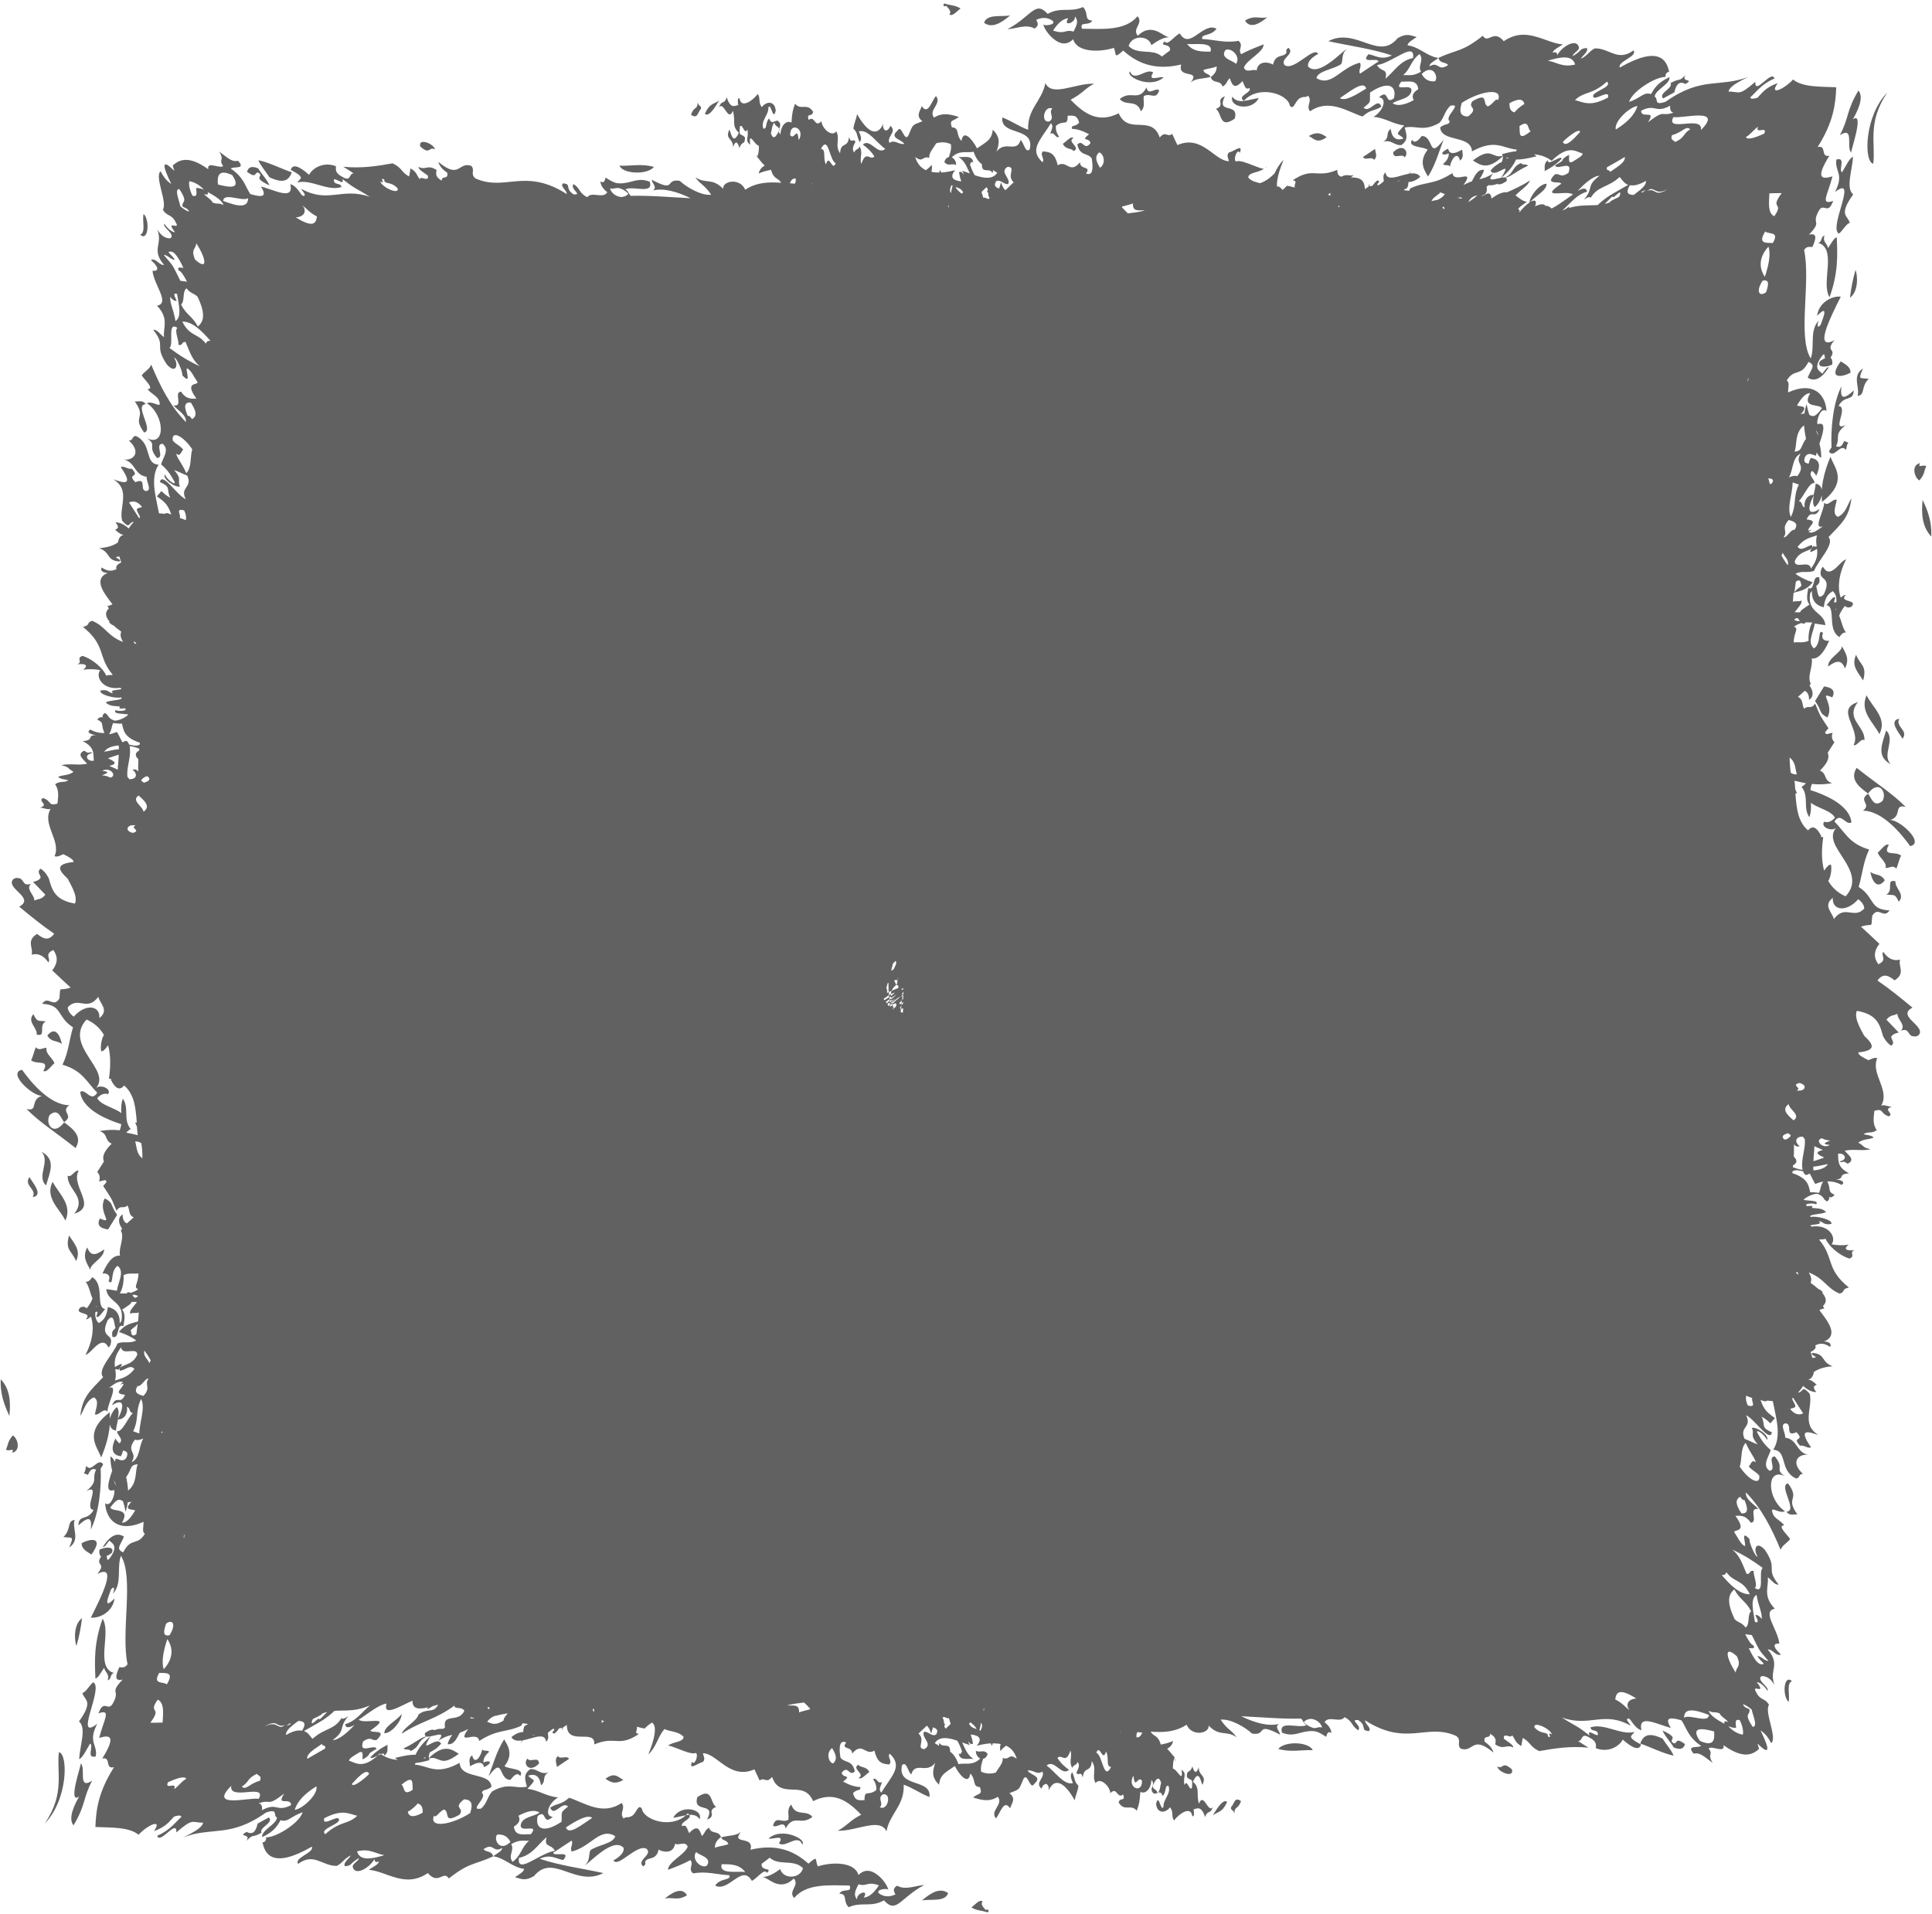 <?xml version="1.0" encoding="UTF-8" standalone="no"?><svg xmlns="http://www.w3.org/2000/svg" xmlns:xlink="http://www.w3.org/1999/xlink" fill="#000000" height="1059.5" preserveAspectRatio="xMidYMid meet" version="1" viewBox="-0.4 -1.9 1069.2 1059.5" width="1069.2" zoomAndPan="magnify"><g id="change1_1"><path clip-rule="evenodd" d="M678.7,995.4c-2.7,6.2-5.3,5.3-7.9,7.5C674.2,997,677,993.9,678.7,995.4z M474.6,974.9c-4,2.2,4.2,5.1,0.2,7.2 c1.4,1.3,3.8-1.8,5.9-3.2C479.1,975.6,476.4,976.8,474.6,974.9z M509.8,1050c4.6-1,12.9,1,14.5-4.1 C520.1,1042.8,515.2,1045.3,509.8,1050z M437.5,996.9c-2.7,2.7-1.1,5.6-1.6,8.4c-3.6,2.1-6.8-2.5-8.5,3.2c1.9,1.9,6.1-3.4,7,1.6 c4.5-8.3,8.4-1.2,14.8-6.4C445.8,999.5,439.9,1003.8,437.5,996.9z M372.2,1004.2c5.3-0.6,11.5-3.8,14.6,0.8 C388.8,999.1,376.1,996.7,372.2,1004.2z M367.5,1048.9c4.2-0.9,7.2,1.4,12.3-1.8C377.5,1043.2,373.4,1044.1,367.5,1048.9z M334.7,982.6c2.5,1.7,5,3.5,9.9,0.6C341.7,982,340.1,978.6,334.7,982.6z M308.4,970c-2.2,1.9-0.7,4-0.6,6.1c2.2-1.5,4.4-3,6.7-4.5 C313.4,969.4,309.4,972.2,308.4,970z M291.6,971.4c-2.9,2.6,0.7,8.5,6.3,2.8C297.9,969.8,292.6,974,291.6,971.4z M44.8,852.2 c-0.1,3.4,3,4.7,5.4,6.3C57.5,848.4,49.4,849.7,44.8,852.2z M54.9,672.5c-2.9,5.4,3.5,5.8,4.5,6.1c1.7-2.7,3.3-5.4,5-8.1 c-4.1-5.8-1.8-6.5-6.8-9.1c-2.1,3.6-0.7,7.4,0.2,9.8C58.7,673.4,59.1,674.4,54.9,672.5z M161.1,93.5c-6-2.1-13.4-5.8-18.5-6.7 c1.2,3.1,4.2,6.3,6.1,9.4C157.1,100.2,159.5,97.5,161.1,93.5z M240.3,80.8c-0.6-3.3-9.6-6.6-8.1-1.6 C237.8,84.2,236.7,78.9,240.3,80.8z M361.5,90.5c-7-2-12.8-0.4-19.1-0.7C344.4,94.5,357.8,95,361.5,90.5z M863.9,85.9 c-0.5-2.2-8.4,4.7-7.6,0.8c-2.6,1.9-1.6,4.1-1.9,6.1C858.7,90.6,861.7,88.3,863.9,85.9z M1061.8,264c3.1-3.5,2.5-5.2,3.8-7.8 c-1.7-1.4-5,1.5-3.4-1.8C1056.9,255.7,1059.3,262.7,1061.8,264z M1063.6,274.8c-0.8,7.8-0.2,14.9,4.8,20.3 C1068.8,287.4,1066.6,280.9,1063.6,274.8z M1020.6,368.1c2.9-5.4,0.2-8.8-1.7-12.4c0.3,3.4-7.8,6.4-7.6,11.3 C1016.1,363.4,1018.9,363.3,1020.6,368.1z M1026.8,360.5c-2.9,6.1,1.2,9.9,3.9,14.2C1033,366.3,1029,366.3,1026.8,360.5z M1031.4,407.8c0.3-3.8-2.4-6.8-4.3-9.9c-1.9-3.1-3-6.5,0.7-11.2c-6.6,2.1-6,5.8-4.4,10.2c1.6,4.4,4.3,9.4,2,13.6 C1027.3,411.3,1029.5,406.4,1031.4,407.8z M1039,392.8c-1.9-3.4-4.8-6.5-6.4-9.9c-3.9,8.9,3.4,14.6,7.1,21.5 C1042,400,1041,396.2,1039,392.8z M1050.7,395.9c-6.3,1,0.2,8.2,1.8,11.1C1056,402.2,1048.3,400.4,1050.7,395.9z M1043.4,402.4 c-1.9,6.9-5.9,14.2,2.6,18.7c-2.6-2.6-1.9-6-1.2-9.4C1045.5,408.3,1046.1,404.9,1043.4,402.4z M1054.2,444.7 c-7.1-7.3-15.9-12.7-27.1-21.6c-3.8,6,0.6,10.1,6.3,14.2c2.9-3.9,5.6-4.2,7.2-2.8c1.6,1.4,2.2,4.4,0.8,6.9c-4.8,4-6-1.5-8-4 c-5.8,4.1,2.3,5.5-2.8,9.4c5.3,0,10.7,3.2,15.3,7.3c4.7,4.1,8.5,9.1,10.8,12.3c4.2-0.8,2.7-4.6-0.5-8c-3.2-3.5-8.1-6.6-10.6-6.4 C1052.6,449.9,1047.3,443,1054.2,444.7z M1044.9,465.7c-1.9-0.9-4,2.5-6.1,4.3c0.8,2.9,5.2,5.3,4.3,8.5c2,0.2,4.1-1.9,5.9,0.4 c1.2-2.4,1.4-4.8,2.7-7.2C1048.6,468.9,1041.1,472.5,1044.9,465.7z M1042.7,485.3c-2.5-4-5.4-2.4-8-4.7 C1035.1,483.9,1037.9,491.5,1042.7,485.3z M1043.5,493.2c4.5,0.6,4.7-0.7,6.9,4c3.8-4.2-2.3-7.5-1.8-11.3 C1043,484.4,1047.9,491.1,1043.5,493.2z M1062,568.3c0.2,0.7,0.3,1.4-0.1,2c-0.2,0.3-0.4,0.7-0.8,1c-0.4,0.2-0.8,0.3-1.4,0.5 c-0.7-0.1-1.2-0.1-1.6-0.2c-0.4-0.1-0.8-0.1-1.1-0.5c-0.6-0.5-0.9-1.1-1.3-1.6c-0.7-1-1.4-1.8-4.1-1c3.1-3-2.2-6.2-1.9-9.3 c-2,1.1-4,0.5-6.1,3.3c2.3,2.4,4.5,4.7,6.8,7.1c-1.1,0.2-1.9,0.5-2.5,0.8c-0.3,0.2-0.6,0.3-0.8,0.5c-0.1,0.1-0.2,0.2-0.3,0.3 c-0.1,0.1-0.2,0.2-0.2,0.2c-0.5,0.4-0.4,1-0.1,1.6c0.5,1.2,1.6,2.6-0.3,3.9c-1.8-1.2-2.8-2.5-3.6-3.8c-0.2-0.3-0.4-0.7-0.6-1 l-0.3-0.5c0-0.1-0.1-0.1-0.1-0.3l-0.1-0.5c-0.4-1.2-0.7-2.4-1.1-3.5c-1.7-4.6-4.7-8.3-13.2-9.7c-0.9,2.3-0.2,5.1,1.2,8.2 c0.7,1.5,1.5,3.1,2.4,4.7l0.3,0.6l0.2,0.3c0.1,0.1,0.1,0.1,0.2,0.2l0.6,0.6c0.4,0.4,0.8,0.8,1.2,1.2c3,3.3,4.1,6.2-5.3,7.2 c-0.1,1.4,2.6,2.8,5.6,4.3c1.6-0.6,3.3-1.7,4.9-1.1c-3.8,8.6,7.2,17.6,2.2,26.2c2.1-0.6,3.9,0.7,5.9,0.7c-5.5,1.6,1.6,3.6-1.7,5.3 c-5.1-1.7-2.6-4.6-8-3.1c-0.3,3.5-1.2,7.1,1.3,10.7c-2.6,2.1-4.8,0.6-7.3,2.2c1.9,0.7,3.9,0.4,5.7,1.9c-2.9,1.3-5.6,0.6-8.6,2.8 c4.1,2.4,1.8,2.4,6.8,3.7c-4.9,1.1-9.5-0.3-14.3,0.8c1.9,2.4,6.1,4.9,1.7,7.2c-0.7-0.4-1.5-0.8-2.2-1.2c-0.8,0.3-1.6,0.6-2.4-0.1 c5.2-0.9,2.7-5-0.8-4.2c0.2,4.5-0.2,7.5,6.1,10.8c-6.9,0.6-1.7,3.1-7.5,3.4c3.1,0.1,5.8,1.6,3.3,3c-2.5-1.4-5.1-2-7.8-1.9 c2.2,4.7-0.1,5.6,4,7.4c-1.1,1.4-2.2,1.6-3.2,1.2c0.5,0.7,0.3,1.5-1,2.5c-2.7-1.5-1.2-2.8-5.5-4.3c-3.8,0.3-7,2.7-7.5,3.4 c1.7,0.6,9.3,0.1,6.9,2.5c-1-0.9-7.4-0.5-4.9,1c1-0.1,2-0.3,3,0c-0.1,0.3-0.3,0.6-0.4,0.9c2.7,0.5,5.4-0.1,7.9,2.3 c-2.3,1.5-10.2,1.1-8.6,2.8c3.3-0.8,12.4,1.5,11.5,3.8c-4.7,1-4.6-1.7-7-1.4c3.6,2.3-7.6,1.4-3.8,2.9c9.7-1.4,13.8,6.3,10.9,9.8 c3.1,0.6,6.3,0.7,9.5,0.2c-2.9,2.1-1.8,3.7,3.2,3c-3.3,1.5,0.9,3.2-2.8,4.7c-6.1-1.9-11.8-7.4-13.2-11c-1.2,0.6-2.4,0.2-3.6,0.5 c8.5,10,3.6,16.2,16.5,26.5c-4.5,1.1-1.6,2.3-5.1,3.4c-7.3-3-8.5-8.5-17.1-11.7c1.2,2.1,1.8,3.6,1,5.7c1.6,1.2,3.1,2.3,4.4,3.5 c0.5,0.1,1.3,0.6,2.3,1.6c-0.1,0.2-0.1,0.4-0.2,0.5c2.1,2.5,2.8,4.9,0.4,7.2c0.2,0.5,0.4,1,0.7,1.5c-1.1,0-2,0.4-2.7,0.9 c4.4,5.8,11,13.8,2.6,17.3c3.1,0.1,4.2,1.5,3.3,3c-2.6-1.8-5.3-2.5-8.2-0.8c0.6,1.2-0.1,2.4-2.6,3.6c0.4,1.1,0.7,2.1,1,3.2 c0,0,0,0.1,0,0.1c0.5,0,1.2-0.2,2.1-0.4c-1.1-0.8-3.4-1.7-2.1-2.4c7.5,0.6,4.6,5,11.2,7.4c-5,0.4-8.2,1.6-10.4,3.2 c-0.3,2.2-1.3,3.8-3.2,4.2c1.6,0,3.2,1.4,4.8,2.8c-1.4,0.6-2.6,1.2-0.2,4.1c-2.5,0-4.9-1.2-7.3-3.4c-0.8,1.2-1.6,2.4-2.7,3.4 c0.1,0.1,0.1,0.2,0.2,0.3c3-0.9,1.7-4.2,6.1,0.6c1,3.8-0.3,8-0.5,12c-0.3,4,0.4,7.8,5.4,10.9c-5.5-1.9-11.7-4.1-4.1,6.8 c-2.1,0.8-4-1.5-6.1-0.9c-5.2-5.5,3.2-2.1-2-7.5c-6.7,2.9-2-4.4-5.9-4.9c-3.7,0.3,0.1,5.5-0.4,7.9c7,0.9,6,8.1,13,9.7 c-4.7-1.2-10.8,3.3-3.1,10.4c-2.6-0.1-1.5,2.4-3.9,2.5c-9.4-4.5-4.4-15.4-12.6-15.9c3.1-4.7,2.9-10.7,1.8-17c-0.6-3.2-1.3-6.6-2-9.9 c-1.1-0.1-2.2-0.2-3.3-0.3c-0.3,0.6-1.3,0.6-3.5-0.4c1.9,5.5,3.4,6.8,8,10.1c-4.4,4.5-0.3,3.2-7.4-0.8c2.4,5.2-0.8,5.7,5.7,8.7 c-0.6,3-3,1.1-5.9-1.8c-2.8-2.9-6.1-6.7-8.4-7.7c3.5,6.9-4,6.3-0.8,13.1c2.4,0.8,4.8,2.3,7.2,3c-4.7-5.5-1.5-5.6-3.2-9 c2.2-1.1,10.2,4.4,8.3,6.6c-0.9-3-7.4-7.3-4.8-3.2c2.2,4.1,4.5,6.8,6.9,8.7c-0.5,3.1-5.1,8.3-0.7,11.5c4.5-0.2-1.5-7.7,3-7.9 c5.7,6.8-0.4,6.9,5.5,10.9c-10.4-5-9.9,12.8,0.1,19.4c-3.4,1.9-9.3-4.4-6.3,2.3c1.9,2.6,4,3,5.9,5.5c-3.8,0.3,1,4.4,3.3,7.6 c-1.5,2.2-4.4,3.4-5.3,6c-4.6-11.2-10.5-23.1-19.2-31.8c-0.3,3.9,3.8,5.9,6.9,9.2c-5.9-0.9,0.2,7.4-4.2,7.6c-2.7-4.1-5.6-4-8.5-3.8 c7.1,9.7-1.1,7.2-0.6,9.1c1.9,2.8,3.7,6.9,5.8,7.6c1.1-0.5-2.9-9.9,2.7-3.7c-0.8,0.8,3.3,10.4,4.4,9.5c-2.6-3.9-0.9-9.1,4-3.7 c3.8,5.6,3.8,8.1,3.8,10.3c0,2.2,0,4.2,3.8,8.9c-2.1,0.5-4-2.7-6-4c0.7,5.1-3,10.2,3.9,17.4c-3.7,0.7-3.3,3.6-1.8,7.3 c1.5,3.7,4,8.3,4.3,12.1c0-0.2-6.5-0.8,0.9,5.9c-2.6,1.4-4.8-3.2-7.3-2.7c3.7,4.3,3.8,7.2,3.4,10c-0.4,2.8-1.3,5.5,0.4,9.6 c-2.3-3.7-4.7-5-7.2-4.9c-3.3,2.1,4.5,6.1,3.3,8.1c-1.9-2.7-3.9-4.5-6-4.8c5.9,7.7-3.5,0.5-0.3,5.6c2.2,4.7,4.8,3,7.1,7 c-1.4,1.9-0.2,6.5,0.9,10.9c1.1,4.5,2.1,8.9,0.3,10.3c-1.9-3.7-3.8-5.7-5.9-7c5.1,10.3,5.5,14.4-1.7,7.2c0.3,1,0.6,2,0.9,3 c-3.5,3.1-8.6,5.9-19.7-2.1c1.1,4.8-6.5,0.1-8.2,1.8c2.8,4-1,2.7,2.2,8c-6.1-4.6-7.3-5.7-10.5-5.1c-4.4-5,2.4-2.9,4.1-4.3 c-7.2-4.9-7.8-9.4-10.8-14.1c-5.5-1.6-10-2.3-5.9,4.2c-3.8-1-8.4-3-11.8-3.6c-3.4-0.6-5.5,0.2-4.5,4.9c-5-1.6-6.2-8.4-8-6.1 c0,1.1,1.6,2.4,2,3.5c-7.6-4.2-13.1-3.9-18.8-3.3c-5.7,0.6-11.5,1.6-19.3-1.2c8.7,5.5,7.6,3.9,15.4,10c-2.1-5.2,6.4,3.2,4.3-2 c-2.2-1.5-3.2-0.3-3.9-2.5c3.8-1.3,8-0.2,12.2,1c4.2,1.2,8.5,2.5,12.1,1.5c-0.7,2.2-5.3,2.2,3.8,7c-1.1,3.4-4.5,2.2-10.2-2.8 c-0.4,1.1-2,3.1-4.6,4.4c-2.6,1.3-6.1,2-10.2,0.4c0-1.9,0.6-3.7-3.6-5.9c-5-3.1-3.5,2.2-6.3,1.9c1.9,1.3,3.9,2.5,5.8,3.7 c-10.3-1-18.8,0.4-27.3,1.9c-5.4-2.6-4.6-4.8-9.1-7.3c-0.3,1.5-0.5,3-0.8,4.5c-3.7-2.1-3.4-4-5.1-6c-0.4,2.2-5.2-2-4.5,2 c2.1,1.6,5.2,3.3,5.2,4.8c-4.3-2-4.9,1.6-10-1.7c0.2-1.9,1-3.7-2.9-5.9c0.2,3.2-3.8,0.2-3,4.4c3.1,2.1,4.4,4.1,4.9,6 c-6.1-5.1-8.8-4.9-10.9-3.9c-2.1,1-3.7,3-7.3,1.7c-2.3-2.4,0.8-4.5-2.4-7c-8.5-3.7-15-2.1-22.7-1.5c-7.6,0.6-16.2,0.3-27.7-7.1 c-0.4,1.9,3.8,4.1,2.1,5.9c-5.2-0.3-0.7-2.8-6-6.1c-5.2-0.3,2.3,2.9,0.1,5.7c-4-2.5-2.8-4.8-7.6-7.3c-2.4,3.5-8.8-1.1-11.1,2.8 c2.7,2.1,3.7,4.1,3.8,6c-1.9-1.3-2.4,0.4-2.9,2.1c-1.3-0.9-2.5-1.6-3.5-2.1c-0.5-0.2-1-0.4-1.4-0.6c-0.2-0.1-0.4-0.1-0.7-0.2 c-0.1,0-0.2,0-0.3-0.1l-0.5-0.1c-2.4-0.3-4.4,0.1-6.3,0.5c-3.7,0.9-6.9,2.3-11.7,0.3c-1.1-3.6,1.2-4.1,4.3-4 c3.1,0.1,7.1,0.9,9.2-0.2c-2-1.3-1.6-2.4-3-3.6c-10.8,0.3-22.2-0.8-33.1-1.3c7.6,3.7,14.9,5.7,20.9,4.3c-2.7,1.8,0.5,3.9,0.6,5.9 c-7-3.7-8.7-3.5-9.7-2.6c-1.1,1-1.5,2.7-5.8,2c-3.6-3.4-11.8-8.3-17.4-7.7c3.8,5.7,6.2,5.8,8.8,9.7c-2.9-2-5.2-2-7.5-2.3 c-2.4-0.3-4.8-0.9-7.9-4.1c0.4,4.5-9.4,6.2-12.2-0.5c-5.1,3.4-10.9,4.2-16.8,4c-1,0-2.1-0.1-3.1-0.2c1.7,3.1,4,1.6,5.6,7.2 c2.5-0.5,4.9-1.1,6.8-2c-0.3,1.9-1.5,3.3-3.3,4.4c1.6,1.3,3.2,3.8,4.3,4.8c-0.9,0.7-1.3,5.1-1,6.2c2.1,0,5.8,8.7,4.7,0.5 c3.3,2.5,0.6,3.8,1.6,8.5c1.5-3.7,2.7,3.6,4.1,1.6c0.8-6.4-0.9-3.4-2.8-6.2c0.1-4.5,1.5-1.3,3.1-5.7c1.1,3.9,2.3,4,3.5,0.4 c-0.1,5.2,4.6,4.1,2.1,9.7c-0.9-0.7-1.7-9.4-5.3-1.7c4.2,4,1.6,6.1,3.3,12.2c2.7-6.7,5,5.6,7.7,1.9c-1.5,4.4-2.8,1.2-4.3,5.5 c-2-6.2-4.2-4.9-6.4-4.2c0.5,1.6,0.3,4.8-0.7,3.5c-0.9-5.5-7.1-1.3-10.1,2.6c-1.6-2.5-0.1-4.7-2.2-7.3c-2.5,3.4-7.2,3.6-7.7-1.9 c1.5-6.5,2.6,5,4.1,1.6c-0.3-4,4.5-7.5,2.7-11.6c-2.2-0.2-0.8,2.8-3.1,5.7c-1.7-4.4-3.6-0.1-5.3-1.7c-2.6-2.6,1.6-4.6-1-7.2 c-0.3,6-4.1,7.9-6.1,6.5c-0.4,5.7-0.7,6.9-2,10.5c-3.3-4-6.7,0.8-10-4.5c0.6-3.3,3.8-0.1,2.5-4.5c-3.5,2.8-3.3-4.7-7.1-0.7 c-0.3-4-5.7-9-8.2-5.6c-2.3-4.2,1-7.8-2.1-12.1c-0.5,6.8-4.2,2.3-5,9c-1.1-4.2-2.4-0.3-3.5-2.7c0.9-1.9,2.2-3.8,0.7-5.9 c-1.1,2.4-2,1.1-3,3.3c-2.1-3.4,0.2-6.3-1-9.6c-2.6,8-4.8,1.5-7.2,4.1c2.1,3.3,4.2,4.9,6.4,6.6c-4.2,3.7-8.1-6.2-12.4-2.4 c4.9,3.5,9.6,11.1,14.6,9.7c-0.8-2-2-4.2-0.4-6c2,4.8,0.9,4.8,3.4,7.5c-0.2,2.8-1.7,5.4-2,8.1c-5-9-11-13.9-14.7-5 c0.7-1.7,0.1-3.3-0.7-3.9c-0.4-0.3-0.9-0.3-1.3,0c-0.7,0.4-1.3,1.1-1.7,2.4c-4.1-3.4,2.4-6.2,0.4-9.5c-2.8,2.2-5.4-1.3-8.1-0.5 c1.3,2.5,8.6,3.1,3.7,7.3c-2.3,4-3.7-6.7-6-2.7c-2.8,6.5-1.8,5.5-7.8,7.9c4,3,1.2,5.6,0.4,8.4c-3.6-5.7-5.8,3.8-7.9,5.5 c-3.4-4.2,4.4-7.7,1.1-11.9c-4.8,3.1-9.3,1.7-13.7,0.4c3.1-2.7,5.4-1.2,3.8-5.8c-4.4-0.1-2-4.1-5.3-7.5c-1,6.9-6.1,0.7-8.6-4.1 c-4.8,3.4-8.2,4.5-8.7,10.3c-4.6-4.3-3.4-8.2-2.1-12.1c-2.5,3.2-5.3,3-7.7,2.8c-2.4-0.1-4.5-0.1-5.6,3.6c-1.8-1.2-2.6-7.7-5.1-5.1 c-2.9,12.8,16.4,7.1,15.2,17.6c-4.9-1.8-9.5-5.2-14.3-6.8c0.3,5.7-1.6,9.7-3.8,13.4c-2.2,3.8-4.8,7.4-5.7,12.4 c-1.9-3.9-5.9-3.9-10.8-3c-4.9,0.9-10.8,2.8-16.2,2.7c5.3-2.8,6.3-5.4,13-8.9c-7.7-8-15.5-13.1-26.6-7.5c-2.7-6.2-7.2-6.3-11.6-6.4 c-4.4-0.2-8.9-0.4-11.1-7c-3.4,4-4-0.2-6.9,2c-1-2.1-1.9-4.2-2.9-6.2c-6.7,3-12,0.8-16.4-2.2c-4.5-3-8.1-6.7-12.1-6.7 c0.3,1.6,1.6,3.3-0.1,4.9c-2,0-8.2,5.4-5.9-0.3c1.1,2.9,3.9-3.5,2.1-4.8c-1.8,0.9-5.8-0.7-9.4-2.1c-2.6-1-5-2-6.1-1.9 c3.3-2.4,8.7-1.9,8.7-4.9c-2.8-3.1-7.2-2.7-10.6-4.3c-3.9,4.7-4.2,9.5-8.9,14.1c2-4.9,3.9-10.8,3.6-14.5c-0.1-1.4-0.6-2.5-1.5-3.2 c-1.4,0.8-2.8,1.9-4.1,3.3c-1.5-0.2-2.9-0.6-4.3-1c0.3,2.6-1.8,3.5,1.1,4c-5.6,3.8-8.9,4.1-12.2,3.9c-3.3-0.1-6.6-0.6-12.5,1.9 c0.3-4.6-3.4-4.2-7.3-4.3c-3.9,0-7.9-0.4-7.9-6.5c-0.8,0.6-1.4,1-2,1.3c-0.2,0.6-0.4,1.2-0.6,1.8c0-0.7,0-1.2,0-1.5 c-0.6,0.2-1,0.2-1.5,0.2c-1.3,1.5-3.1,4.4-3.9,2.2c1.4-1.3,1.2-1.6,0.6-1.9c-0.8,0.4-1.8,1.1-3.1,2.3c0,1.6,0.9,3.3-1,4.9 c-0.4-4-4.1-3.1-8.3-1.9c-1.5,0.4-3.1,0.9-4.7,1.2c-0.4,0.5-0.8,1.1-1.3,1.8c0.4-0.7,0.7-1.2,0.9-1.8c-2.5,0.4-4.6,0.1-5.8-1.8 c2.6-2.2,4.8-2.8,6.6-2.9c0-0.9,0-1.9,0.7-3.3c0.5-0.2,1.2-0.6,1.9-1.1c-1-0.2-2-0.3-3-0.4c-0.2,0.5-0.5,0.9-0.8,1.4 c-8.4,3.9-12.6,1.6-23.2,8.4c-0.4-3.1-3.6-2.4-5.9-2c-2.3,0.4-3.7,0.3-0.2-4.6c-1.8,0.9-3.3,1.6-4.6,2c-1.8,3.2-3.1,6.7-6.7,6.4 c0-1.1,1.1-3.3,2.5-5.2c-2.4,0.6-4.4,1.1-7.6,3.2c3.1-4,0.9-3.6-2-2.9c-1.6,0.4-3.4,0.8-4.6,0.7c-5.4,2.5-3.3,5.5-8.9,8 c-0.5-1.5-3.1-0.3-3.8-1.5c7-3.3,9.4-6.2,12.6-6.6c-0.7-0.2-1.1-0.7-0.8-1.9c3-2.1,4.2-2,5.3-1.6c2-0.8,3.4-0.8,4.7-0.7 c0.3-0.2,0.7-0.5,1.1-0.8c-1.5-8.3,7.7-2.2,10.7-9.3c-1.9-2.5-5.6-0.5-5.5-2.8c-10.3,7.7-18.6,8.6-29.2,15.6 c1.3-3.7,8.4-6.9,9.3-10.6c4.7-3.9,8.3-0.3,10.9-5.5c-1,0.3-2,0.5-3,0.8c-0.9,0.6-2,1.2-3.1,1.8c0.1-0.4,0.3-0.7,0.4-1.1 c-4.7,1.1-8.7,1.2-8.5-3.7c-6.6,2.8-16.5,9.3-14.4,1.6c-3.7,0.5-9.1,4.6-13.7,7.8c-0.6,0.4-1.1,0.8-1.7,1.1c3.2,2.9,19.8-3.1,6.5,6 c0.5,1.8,9.8-1.1,3.5,5.2c-3,0.8-2.7-2.3-7.5,0.8c-2.8,7.8,6.4,1,7.4,4.2c-1.3,0.7-2.6,1.5-3.8,2.3c-0.4,1.2-1.6,2.4-3.9,3.5 c-0.3-1.7,0.8-5-1.8-3.9c-2.3,1.5-5.5,3-5.8,4.6c4,1.2,7.9,5.1,17.2-4c2.6,2,5.8,3.3,9.9,3.6c-0.6-0.3-1.1-0.7-1.6-1.1 c6-1.5,8.6-1.8,11.4-1.8c1.5-3.5,4.3-6.9,8.3-10.2c-7.2,11.6,3.6-1,5.8,4.1c-1.9,2.4-4.1,3.7-6.2,4.8c-0.4,1-0.7,2.1-0.6,3.2 c8.6-8.4,13-4.6,16.6-2.4c-5.4,4.1-8.1,4.3-10.1,3.6c-2-0.6-3.4-1.9-6.4-1c0.1,0.3,0.2,0.6,0.3,0.9c-2.8,0.8-5.5,1.4-7.8,1.6 c-0.1,0.3-0.2,0.6-0.3,0.9c3.8,0.3,6.7,1.8,10.3,2.4c3.6,0.6,8,0.2,14.5-3.4c0.2,4.7,4.5,5.9,8.8,7c4.3,1.1,8.5,2.1,8.8,6.3 c-3,2.4-4.9,1.1-5.3,3.4c3.5,2.4-7.6,10-0.4,8.6c3.4-3.1,3.3-6.4,6.1-9.5c9.2-5.2,12.5-1.2,19.2-2.6c-0.7-3.3-2.5-6.7,1.9-9.7 c4-0.4,5.4,3.3,10.1,1.8c-4,2.2-1.1,4.9-4.2,7.1c-0.7-4.7-2.8-6.7-7.1-5.3c2.9,3.5,5.4,0.9-0.4,7.3c6.2,0.6,10.6,4.3,17,4.7 c-5.8,3.5-7.6,10.5-3,10.8c-5.9,5.3-3.1-4.6-8.3-0.5c-1.6,6.1,2.2,10.5,13.2,3.2c0.3-5.8-1-4.7,3.6-8.4c-3.4-3.4-7.7,6.2-9.9,0.6 c4-2.7,5.6-1.2,10.5-5.5c4.2,1.4,8.8,3.9,13.7,5.2c4.9,1.3,10.1,1.3,15.3-2.3c2.5,3-1.5,5.6,1.1,8.6c1.6-1.2,2.3-0.3,3.7-1 c3.5-0.9,4-7.5,6.4-4.5c0.5,3.3,4.8,6.2,10,7.2c5.2,1,11.4,0,15.4-4.5c4.3,2.7-4.9,4.6-3,7.1c2.4-1.4,2.8,2,3.8,3.8 c4.6-5,5.8-2,7,1.6c1.9-1.5,1.4-3.2,4-4.6c1.3,3.9,5.3,1.3,6.6,5.2c-2.6,1.9-3.4,3.8-3.3,5.9c2.6-1.1,4.8-1,7.4-2 c-0.8-2.6-3.1-1.5-4-3.8c4.9-1.2,8.4-0.7,11-3.1c-6,7.6,7.6,1.8,5.2,10c12.5-3,22.9-0.7,32.1,7.7c5.6-4.9,3.5-2.1,5.2,1.5 c8.1-2.6,20.5-2.5,22.5,4.8c3.5-3.6,7.4-2.6,10.5-0.1c3.2,2.4,5.6,6.2,6,8.2c-0.9-0.9-7.3-0.1-5.1,2.1c2.7,1.9,5.7,2.1,9.1,0.5 c-1-1.6-1.7-3.3,0.9-4.8c4.5,2.6,9.9,0,15-0.4c-13.6,7.3-15.3,16.2-22.3,8.5c-7.1,4.1-12.5,0.6-19.5,3.8c-3.5-3.4-0.3-7.3-5.2-7.5 c1.9-3.3,7.3-0.1,5.7-4.5c-10.7-0.1-23.9-1.4-30.7,6.9c-3.6-3.8,3.3-7-0.2-10.8c-4,4-7.6,3.7-10.6,2.5c-3-1.3-5.4-3.5-7.3-3.4 c2.9,0.4,6.6-1.5,10.4-4.3c1.6,5.8,11.1,5.5,12.6-0.5c-2.6-2.6-5.9-2.9-9.2-3.1c-3.3-0.2-6.6-0.3-9.2-2.7c-1.5,1.1-3,2.3-4.5,3.4 c-0.5,4.4,6.5,1.8,2.9,5c-1.3-2.9-5.7,3.4-8.3,4.4c-2.8-4.8-5.9-3.2-9.4-0.8c-3.5,2.4-7.3,5.4-10.9,3.4c3-4.4,9.1-2.7,7.8-5.7 c-6.7-0.3-12.7-2.4-20-1c-3.1-2.6,0.6-4.8-1.5-7.4c-4.3,2.4-9,4.1-12.4,5.4c0-4.4,9.4-8.4,10.9-12.8c-1.2-3.3-4.9-0.5-7-1.6 c-1,6.2-7.6,4.3-9.1,3.2c-1.4,6.6-6.3,3.6-7.5,6.9c0.3,0.8,0.4,1.6-1.1,2.4c-3.8-3.4,5.2-6.2,2.1-9.6c-2.6-1.7-6.6,1-10.2,3.5 c-3.7,2.6-7,5-8.3,2.8c3.9-2.2,6.1-4.6,5.6-7c-3-3.1-7.5-1-11.8,2c-4.3,3-8.2,7-9.8,7.8c3.3-2.7,2.1-5.6,3.2-8.4 c4.3-3.1,12.7-3.6,13.8-7.8c-8.4-5.2-13.4,5.9-24.1,8.5c-1.2-2.1,1-4,0-6.1c-3.4,2.3-6.9,4.5-10.3,6.8c0.7,2.3,10.3-1.6,5.6,4 c-4.1-0.7-7-3.5-13-0.7c10.9,3.7,23.3,5.3,35.2,7.9c-7.5,4-14.7,1.2-21-1c-6.4-2.2-12-3.8-17.3,2.6c-5.2,3.2-7.6,1.4-10.6,0.7 c2.1-1.5,5.1-3,5-4.6c-6.6-0.9-10.7-6.1-17.1-7c2.1-1.5,5.2-3,5-4.6c-5.2,3.1-4.5-3.3-10.3,0.7c1.4,1.9,4.7,0.7,5.3,4 c-10.5,4.8-13,3.1-24.5,12.2c-1.5-2.4-2.9-1.4-4.7-0.7c-1.8,0.7-4,1.2-6.9-2.3c-6.3,4.3-12,4.1-17.4,2.6c-5.4-1.4-10.3-4-15.3-4.4 c2.2-1.5,5.5-3,5.6-4.6c-1.6,0.6-2.5,0.3-2.4-1.4c-3.2,5.5-11.1,9.5-12.1,4.3c-0.2-1.7,3.3-3.1,3.5-4.8c-5.4,3-3.6,4.3-7.9,4.5 c-0.9-2.1,2.3-4,3.4-6c-3.8,1.8-4.2,3.9-7.7,5.8c-3.9,0.2-7.1-1.7-10.3-2.8c-3.3-1.2-6.7-1.6-11.2,1.7c-2.4-3.4,9-6.1,7.6-9.5 c-10.8,6.2-17.4,7.3-21.3,5.9c-4-1.3-5.4-5.1-6.1-8.7c0.1,1.2,2.7-0.5,2-2.4c2.4,0.2,6.9-1.6,11.1-4.3c4.2-2.7,8.1-6.2,9.2-9.5 c-6.3,1.9-8.2,5.8-12.2,4.3c-1.8,3.2-3.7,6.4-10.2,9.4c-0.6-3.8,7.9-7,8.2-10.8c-2.4-1.3,1-5.2-6.1-2.8c-9.8,7-17.3,9-24.3,9.9 c-7,0.9-13.5,0.8-21.4,3.8c5.3-2.6,10.4-5.2,10.9-8.1c-6.3,0.1-5.2-2.9-14.8,5.4c0.4-7.9-9,6.9-10.6,1.9c7.4-3.4,9.5-7,13.4-10.5 c-0.3-1.2-2.2-0.7-4-0.2c-2.8,2.8-4.3,5.6-11.2,8.1c5.1-7.4-3.8-3.2-8.5,2c-5.3-4.4-15.4-3.9-23.9-4.3c0.4-9.7,1.6-19.3,10.3-33.1 c-5.3,1.3-1.3-5.9-6.5-4.8c7.9-12.7,4.2-13.2-1.7-11.4c2.5-10.1,7.1-16.2-0.4-13.6c3.1-8.5,5.3-0.2,8.2-5.9c4-7.5-2.5-4.7,5.2-12.8 c-4.9,1.2-3.8-2.5-1.9-6.8c1.5-0.1,3,0.7,4.6-1.7c-1.9-8.5-1-20.8-0.5-32.2c0.5-11.4,0.5-22-3.2-27.8c-2.4,7,0.9,15.4-4.5,21.1 c1.1-2.2,1.1-5.1-1-2.4c-1.9,5.1-4.2,11.2,2,4.9c-1,7.9-9,11.2-13.1,10.6c3.1-6.2,6.9-13.8,8.4-19c1.5-5.2,0.8-8.1-4.9-5.1 c5.5-6.5-1.5-4.4,2.2-9.7c-0.8-0.5-1.2-1.7-1-3.7c1.8-1.3,9.1-2.5,6.8,1.8c-1,0.7-1.9,1.3-2.8,1.6c0.5,1.4-0.1,3.8,2.2,0.6 c4.1-6,1.4-7.3-0.7-9.1c-1.2,1.4-2.5,3.8-3.6,3.5c4.2-6.6,8.1-8.1,11.7-5.7c-1.7,4.5-4.9,6.8-0.4,8.7c4.3-8.6,7.8-3.3,12-10.3 c-1.9-1.1-0.5-4.4-0.8-6.6c-6.9,3.2-12.1,2.9-15.6,0.7c-3.5-2.2-5.4-6.5-5.6-11c3.4,2.7,5.9-6.3,4.9-7.3c-3.6,1.2-3.6-1.7-2.6-5.6 c0.4-1.6,1-3.4,1.6-5.1c-0.6-2.3-1-4.8-1-7.9c1.3,0.6,1.9,1.9,2.5,3c0.2-0.6,0.3-1.3,0.4-1.8c1.9,0.3,3.7,2.1,5.8-0.2 c1.6-3.2,0.2-4-1.8-4.2c-0.1,0.9-0.4,1.9-1.1,3.1c-5.3-0.7-5.5-4.6-3-9.9c0.4,1.1,1.3,1.9,2.2,2.8c2.8-2.4-1.8-4.9-1.2-6.8 c2.7,0.7,5.8-7.2,8.6-10c-2.4-0.4-1.1-2.9-3.3-3.4c0.7,2.3-0.6,7-4.9,6.9c-0.4,2.1-1,4.3-1.1,6.2c-2.1-0.3-3.1-1.7-3.4-3.4 c-0.4,5.4-1.9,11.4-4.8,18.3c-1-2.9-3.5-6.3-4-10.4c-0.4-4.1,1.3-9,8.7-14.6c0.1,1.2,0.1,2.4,0.1,3.7c0.6-2.6,2.1-5.2,3.9-6.6 c1.3,1.6,1,4,0.5,6.6c3.5-6.5,3.9-12.2-3.2-7.6c2.6-6.1,4.6,0.2,7.2-5.8c-7-0.8-1.3-3.2-0.8-6.2c-0.5,0.1-1.2,0.3-1.9,0.6 c0.6-0.6,1.1-1,1.6-1.4c-2.5-1.1-5.2,1.3-7.9,3.2c5.9-2.2-1,9.2-0.7,13.1c-2.2-2.5-4.7,2.5-7,1.5c0.7-3.6,2.6-7.8-0.6-9.4 c-4.5,2.2-4.9,6.1-7.5,10.3c1.3-10.6,5.2-13.6,12.7-21.5c-3.7-3.9,5.9-13,7.9-18.6c3.5-1.5,6.8,0.3,10.4-1.7 c-2.5-1.8-5.6-3.4-9.6-4.7c3.7-4.6,7.1-4.7,10.6-5.8c0.2-1.7,0.3-3.4,0.4-5c-1.6,0.7-3.1-0.1-4.7,0.7c-0.8-1.3,1.8-4,3.7-6.4 c-0.9-0.2-2-0.1-3-0.1c-0.3,1.2-1.6,1.8-5.2,4.3c2.1,2.3,1.2,5.8,0.7,9.1c-1.3-0.5-2,0-2.4,0.9c-0.2,0.7-0.4,1.4-0.7,2.2 c0,0,0,0,0,0c-0.4,1.8-0.9,3.5-3,2.8c-0.4-2.9-0.1-3.1,1.7-4.8c-0.9-3.2-0.8-8.5-4.3-4.4c-2.6,5.6-1.3,7.2,0.1,8.5 c0.7,0.6,1.4,1.2,1.7,2.2c0.1,0.5,0.1,1.1,0,1.9c-0.1,0.4-0.2,0.8-0.4,1.3c-0.2,0.4-0.4,0.7-0.7,1.2c-0.5-0.3-1-1.3-1.5-1.8 c-0.5-0.5-1-0.8-1.6-0.8c-1.1-0.2-2.2,0.4-3.3,1.2c-2.2,1.7-4.4,4.7-6.6,5.6c1.8-3.6,3.5-8.1,3.9-12.6c0.3-2.9,0.1-5.9-0.9-8.7 c-1.2,1-2.2,1.8-2.7,1.4c4-4.2-7.1-2.2-3.2-6.4c2-0.9,2.9-0.2,3.6,0.5c0,0,0,0,0-0.1c1.7-2,2.6-3.8,3.2-5.4c-1.4-3-1.7-6.5-3.8-9.3 c1.2,0.2,2.4-0.5,3.6-2.5c3.5,1.9,4,6.1,4.2,9.9c0.2,3.9,0.3,7.4,3,7.7c-0.8,1-1.6,2.1-2.5,3.1c-0.8,0.9-1.6,1.8-2.4,1 c1.2-2.9,0.6-3-0.6-2.2c-0.1,2.3,0.3,4.4,2,5.9c3.1-1.8,4.4-4.1,5-8.9c4,0.8,6.9,3.7,6.5,9c0.3-0.4,0.6-0.7,1-1.2 c2-11.2-7.7-10.2-8.4-17.7c2,0.2,3.9,0.6,5.9,0.9c0.6-4.8,4.5-10.5,0.4-13.8c-4.4,2.9-1.8,11.6-5,8.5c1.6-3.7-1.6-4.6-3.4-4.2 c3.4-7.8,6.6-10.2,9.7-9.9c-0.9-4.4,2.7-9.9,0.5-13.9c0.2-0.4,0.5-0.8,0.7-1.1c-0.2-0.2-0.4-0.5-0.5-0.7c-1.6-2.5-1.9-5.7,0.8-7.1 c-0.2,2,0.7,4.5,2.4,4.9c1.2-1.2,2.6-2.3,3.7-3.3c-3.2-1.5-2-4.5-3.5-6.6c-2.1,2.2-3.8-0.6-6,2.9c-3.5-8.2-2-5.4-7.4-13.7 c0.8-0.8,1.4-1.6,1.9-2.3c-0.8-1.6-1.1-0.7-4.2-0.2c0.7-1.9,0.5-3.7-1-5.2c1.2-1.9,2.5-3.9,3.7-5.8c0.1,0.1,0.2,0.2,0.2,0.4 c-1.1-2.3-1.1-5.2,4.1-10.3c-4.2-1.9-1.7-5.2-6.7-7c4.4-0.7,7.9-0.8,11.2-0.4c0.4-1.2,0.7-2.3,0.8-3.4c-3.9-1.2-8.8-3.1-13.1-5.7 c-5.1-3.1-9.2-7.3-9.6-12.2c3.2-1.9,5.9,6.1,9.4,0.5c-6.1-6.2-8.1-12.2-19.2-15.5c3.4-7.2,3.7-13.8,5.8-20.7c-4.6-2.9-6-6.1-7.7-8.5 c-1.7-2.5-3.6-4.2-9.4-4.5c3.4-5,6.2,2.7,9.6-3c0.7-7.7-0.8-3.6,6.2-6c-3.4-3.1-6.8-6.3-10.2-9.5c3.1-3.9,3.3-7.6,0.6-11.3 c-5.2,2.4-1.2,4.6-2.7,6.9c-2.9-4.2-6.1-5.2-9.3-4.3c1.1-3.9-3.2-7.6,3-11.5c3,2.3,6.1,4.5,9.5-0.1c-6.5-4.4-13-9.7-19.4-15 c5-2.6,2.3-5.4-0.6-8.2c-1.4-1.4-2.9-2.8-3.3-4.2c-0.2-0.7-0.3-1.4,0.1-2c0.2-0.3,0.4-0.7,0.8-1c0.4-0.2,0.8-0.3,1.4-0.5 c0.7,0.1,1.2,0.1,1.6,0.2c0.4,0.1,0.8,0.1,1.1,0.5c0.6,0.5,0.9,1.1,1.3,1.6c0.7,1,1.4,1.8,4.1,1c-3.1,3,2.2,6.2,1.9,9.3 c2-1.1,4-0.5,6.1-3.3c-2.3-2.4-4.5-4.7-6.8-7.1c1.1-0.2,1.9-0.5,2.5-0.8c0.3-0.2,0.6-0.3,0.8-0.5c0.1-0.1,0.2-0.2,0.3-0.3 c0.1-0.1,0.2-0.2,0.2-0.2c0.5-0.4,0.4-1,0.1-1.6c-0.5-1.2-1.6-2.6,0.3-3.9c1.8,1.2,2.8,2.5,3.6,3.8c0.2,0.3,0.4,0.7,0.6,1l0.3,0.5 c0,0.1,0.1,0.1,0.1,0.3l0.1,0.5c0.4,1.2,0.7,2.4,1.1,3.5c1.7,4.6,4.7,8.3,13.2,9.7c0.9-2.3,0.2-5.1-1.2-8.2 c-0.7-1.5-1.5-3.1-2.4-4.7l-0.3-0.6l-0.2-0.3c-0.1-0.1-0.1-0.1-0.2-0.2l-0.6-0.6c-0.4-0.4-0.8-0.8-1.2-1.2c-3-3.3-4.1-6.2,5.3-7.2 c0.1-1.4-2.6-2.8-5.6-4.3c-1.6,0.6-3.3,1.7-4.9,1.1c3.8-8.6-7.2-17.6-2.2-26.2c-2.1,0.6-3.9-0.7-5.9-0.7c5.5-1.6-1.6-3.6,1.7-5.3 c5.1,1.7,2.6,4.6,8,3.1c0.3-3.5,1.2-7.1-1.3-10.7c2.6-2.1,4.8-0.6,7.3-2.2c-1.9-0.7-3.9-0.4-5.7-1.9c2.9-1.3,5.6-0.6,8.6-2.8 c-4.1-2.4-1.8-2.4-6.8-3.7c4.9-1.1,9.5,0.3,14.3-0.8c-1.9-2.4-6.1-4.9-1.7-7.2c0.7,0.4,1.5,0.8,2.2,1.2c0.8-0.3,1.6-0.6,2.4,0.1 c-5.2,0.9-2.7,5,0.8,4.2c-0.2-4.5,0.2-7.5-6.1-10.8c6.9-0.6,1.7-3.1,7.5-3.4c-3.1-0.1-5.8-1.6-3.3-3c2.5,1.4,5.1,2,7.8,1.9 c-2.2-4.7,0.1-5.6-4-7.4c1.1-1.4,2.2-1.6,3.2-1.2c-0.5-0.7-0.3-1.5,1-2.5c2.7,1.5,1.2,2.8,5.5,4.3c3.8-0.3,7-2.7,7.5-3.4 c-1.7-0.6-9.3-0.1-6.9-2.5c1,0.9,7.4,0.5,4.9-1c-1,0.1-2,0.3-3,0c0.1-0.3,0.3-0.6,0.4-0.9c-2.7-0.5-5.4,0.1-7.9-2.3 c2.3-1.5,10.2-1.1,8.6-2.8c-3.3,0.8-12.4-1.5-11.5-3.8c4.7-1,4.6,1.7,7,1.4c-3.6-2.3,7.6-1.4,3.8-2.9c-9.7,1.4-13.8-6.3-10.9-9.8 c-3.1-0.6-6.3-0.7-9.5-0.2c2.9-2.1,1.8-3.7-3.2-3c3.3-1.5-0.9-3.2,2.8-4.7c6.1,1.9,11.8,7.4,13.2,11c1.2-0.6,2.4-0.2,3.6-0.5 c-8.5-10-3.6-16.2-16.5-26.5c4.5-1.1,1.6-2.3,5.1-3.4c7.3,3,8.5,8.5,17.1,11.7c-1.2-2.1-1.8-3.6-1-5.7c-1.6-1.2-3.1-2.3-4.4-3.5 c-0.5-0.1-1.3-0.6-2.3-1.6c0.1-0.2,0.1-0.4,0.2-0.5c-2.1-2.5-2.8-4.9-0.4-7.2c-0.2-0.5-0.4-1-0.7-1.5c1.1,0,2-0.4,2.7-0.9 c-4.4-5.8-11-13.8-2.6-17.3c-3.1-0.1-4.2-1.5-3.3-3c2.6,1.8,5.3,2.5,8.2,0.8c-0.6-1.2,0.1-2.4,2.6-3.6c-0.4-1.1-0.7-2.1-1-3.2 c0,0,0-0.1,0-0.1c-0.5,0-1.2,0.2-2.1,0.4c1.1,0.8,3.4,1.7,2.1,2.4c-7.5-0.6-4.6-5-11.2-7.4c5-0.4,8.2-1.6,10.4-3.2 c0.3-2.2,1.3-3.8,3.2-4.2c-1.6,0-3.2-1.4-4.8-2.8c1.4-0.6,2.6-1.2,0.2-4.1c2.5,0,4.9,1.2,7.3,3.4c0.8-1.2,1.6-2.4,2.7-3.4 c-0.1-0.1-0.1-0.2-0.2-0.3c-3,0.9-1.7,4.2-6.1-0.6c-1-3.8,0.3-8,0.5-12c0.3-4-0.4-7.8-5.4-10.9c5.5,1.9,11.7,4.1,4.1-6.8 c2.1-0.8,4,1.5,6.1,0.9c5.2,5.5-3.2,2.1,2,7.5c6.7-2.9,2,4.4,5.9,4.9c3.7-0.3-0.1-5.5,0.4-7.9c-7-0.9-6-8.1-13-9.7 c4.7,1.2,10.8-3.3,3.1-10.4c2.6,0.1,1.5-2.4,3.9-2.5c9.4,4.5,4.4,15.4,12.6,15.9c-3.1,4.7-2.9,10.7-1.8,17c0.6,3.2,1.3,6.6,2,9.9 c1.1,0.1,2.2,0.2,3.3,0.3c0.3-0.6,1.3-0.6,3.5,0.4c-1.9-5.5-3.4-6.8-8-10.1c4.4-4.5,0.3-3.2,7.4,0.8c-2.4-5.2,0.8-5.7-5.7-8.7 c0.6-3,3-1.1,5.9,1.8c2.8,2.9,6.1,6.7,8.4,7.7c-3.5-6.9,4-6.3,0.8-13.1c-2.4-0.8-4.8-2.3-7.2-3c4.7,5.5,1.5,5.6,3.2,9 c-2.2,1.1-10.2-4.4-8.3-6.6c0.9,3,7.4,7.3,4.8,3.2c-2.2-4.1-4.5-6.8-6.9-8.7c0.5-3.1,5.1-8.3,0.7-11.5c-4.5,0.2,1.5,7.7-3,7.9 c-5.7-6.8,0.4-6.9-5.5-10.9c10.4,5,9.9-12.8-0.1-19.4c3.4-1.9,9.3,4.4,6.3-2.3c-1.9-2.6-4-3-5.9-5.5c3.8-0.3-1-4.4-3.3-7.6 c1.5-2.2,4.4-3.4,5.3-6c4.6,11.2,10.5,23.1,19.2,31.8c0.3-3.9-3.8-5.9-6.9-9.2c5.9,0.9-0.2-7.4,4.2-7.6c2.7,4.1,5.6,4,8.5,3.8 c-7.1-9.7,1.1-7.2,0.6-9.1c-1.9-2.8-3.7-6.9-5.8-7.6c-1.1,0.5,2.9,9.9-2.7,3.7c0.8-0.8-3.3-10.4-4.4-9.5c2.6,3.9,0.9,9.1-4,3.7 c-3.8-5.6-3.8-8.1-3.8-10.3c0-2.2,0-4.2-3.8-8.9c2.1-0.5,4,2.7,6,4c-0.7-5.1,3-10.2-3.9-17.4c3.7-0.7,3.3-3.6,1.8-7.3 c-1.5-3.7-4-8.3-4.3-12.1c0,0.2,6.5,0.8-0.9-5.9c2.6-1.4,4.8,3.2,7.3,2.7c-3.7-4.3-3.8-7.2-3.4-10c0.4-2.8,1.3-5.5-0.4-9.6 c2.3,3.7,4.7,5,7.2,4.9c3.3-2.1-4.5-6.1-3.3-8.1c1.9,2.7,3.9,4.5,6,4.8c-5.9-7.7,3.5-0.5,0.3-5.6c-2.2-4.7-4.8-3-7.1-7 c1.4-1.9,0.2-6.5-0.9-10.9c-1.1-4.5-2.1-8.9-0.3-10.3c1.9,3.7,3.8,5.7,5.9,7c-5.1-10.3-5.5-14.4,1.7-7.2c-0.3-1-0.6-2-0.9-3 c3.5-3.1,8.6-5.9,19.7,2.1c-1.1-4.8,6.5-0.1,8.2-1.8c-2.8-4,1-2.7-2.2-8c6.1,4.6,7.3,5.7,10.5,5.1c4.4,5-2.4,2.9-4.1,4.3 c7.2,4.9,7.8,9.4,10.8,14.1c5.5,1.6,10,2.3,5.9-4.2c3.8,1,8.4,3,11.8,3.6c3.4,0.6,5.5-0.2,4.5-4.9c5,1.6,6.2,8.4,8,6.1 c0-1.1-1.6-2.4-2-3.5c7.6,4.2,13.1,3.9,18.8,3.3c5.7-0.6,11.5-1.6,19.3,1.2c-8.7-5.5-7.6-3.9-15.4-10c2.1,5.2-6.4-3.2-4.3,2 c2.2,1.5,3.2,0.3,3.9,2.5c-3.8,1.3-8,0.2-12.2-1c-4.2-1.2-8.5-2.5-12.1-1.5c0.7-2.2,5.3-2.2-3.8-7c1.1-3.4,4.5-2.2,10.2,2.8 c0.4-1.1,2-3.1,4.6-4.4c2.6-1.3,6.1-2,10.2-0.4c0,1.9-0.6,3.7,3.6,5.9c5,3.1,3.5-2.2,6.3-1.9c-1.9-1.3-3.9-2.5-5.8-3.7 c10.3,1,18.8-0.4,27.3-1.9c5.4,2.6,4.6,4.8,9.1,7.3c0.3-1.5,0.5-3,0.8-4.5c3.7,2.1,3.4,4,5.1,6c0.4-2.2,5.2,2,4.5-2 c-2.1-1.6-5.2-3.3-5.2-4.8c4.3,2,4.9-1.6,10,1.7c-0.2,1.9-1,3.7,2.9,5.9c-0.2-3.2,3.8-0.2,3-4.4c-3.1-2.1-4.4-4.1-4.9-6 c6.1,5.1,8.8,4.9,10.9,3.9c2.1-1,3.7-3,7.3-1.7c2.3,2.4-0.8,4.5,2.4,7c8.5,3.7,15,2.1,22.7,1.5c7.6-0.6,16.2-0.3,27.7,7.1 c0.4-1.9-3.8-4.1-2.1-5.9c5.2,0.3,0.7,2.8,6,6.1c5.2,0.3-2.3-2.9-0.1-5.7c4,2.5,2.8,4.8,7.6,7.3c2.4-3.5,8.8,1.1,11.1-2.8 c-2.7-2.1-3.7-4.1-3.8-6c1.9,1.3,2.4-0.4,2.9-2.1c1.3,0.9,2.5,1.6,3.5,2.1c0.5,0.2,1,0.4,1.4,0.6c0.2,0.1,0.4,0.1,0.7,0.2 c0.1,0,0.2,0,0.3,0.1l0.5,0.1c2.4,0.3,4.4-0.1,6.3-0.5c3.7-0.9,6.9-2.3,11.7-0.3c1.1,3.6-1.2,4.1-4.3,4c-3.1-0.1-7.1-0.9-9.2,0.2 c2,1.3,1.6,2.4,3,3.6c10.8-0.3,22.2,0.8,33.1,1.3c-7.6-3.7-14.9-5.7-20.9-4.3c2.7-1.8-0.5-3.9-0.6-5.9c7,3.7,8.7,3.5,9.7,2.6 c1.1-1,1.5-2.7,5.8-2c3.6,3.4,11.8,8.3,17.4,7.7c-3.8-5.7-6.2-5.8-8.8-9.7c2.9,2,5.2,2,7.5,2.3c2.4,0.3,4.8,0.9,7.9,4.1 c-0.4-4.5,9.4-6.2,12.2,0.5c5.1-3.4,10.9-4.2,16.8-4c1,0,2.1,0.1,3.1,0.2c-1.7-3.1-4-1.6-5.6-7.2c-2.5,0.5-4.9,1.1-6.8,2 c0.3-1.9,1.5-3.3,3.3-4.4c-1.6-1.3-3.2-3.8-4.3-4.8c0.9-0.7,1.3-5.1,1-6.2c-2.1,0-5.8-8.7-4.7-0.5c-3.3-2.5-0.6-3.8-1.6-8.5 c-1.5,3.7-2.7-3.6-4.1-1.6c-0.8,6.4,0.9,3.4,2.8,6.2c-0.1,4.5-1.5,1.3-3.1,5.7c-1.1-3.9-2.3-4-3.5-0.4c0.1-5.2-4.6-4.1-2.1-9.7 c0.9,0.7,1.7,9.4,5.3,1.7c-4.2-4-1.6-6.1-3.3-12.2c-2.7,6.7-5-5.6-7.7-1.9c1.5-4.4,2.8-1.2,4.3-5.5c2,6.2,4.2,4.9,6.4,4.2 c-0.5-1.6-0.3-4.8,0.7-3.5c0.9,5.5,7.1,1.3,10.1-2.6c1.6,2.5,0.1,4.7,2.2,7.3c2.5-3.4,7.2-3.6,7.7,1.9c-1.5,6.5-2.6-5-4.1-1.6 c0.3,4-4.5,7.5-2.7,11.6c2.2,0.2,0.8-2.8,3.1-5.7c1.7,4.4,3.6,0.1,5.3,1.7c2.6,2.6-1.6,4.6,1,7.2c0.3-6,4.1-7.9,6.1-6.5 c0.4-5.7,0.7-6.9,2-10.5c3.3,4,6.7-0.8,10,4.5c-0.6,3.3-3.8,0.1-2.5,4.5c3.5-2.8,3.3,4.7,7.1,0.7c0.3,4,5.7,9,8.2,5.6 c2.3,4.2-1,7.8,2.1,12.1c0.5-6.8,4.2-2.3,5-9c1.1,4.2,2.4,0.3,3.5,2.7c-0.9,1.9-2.2,3.8-0.7,5.9c1.1-2.4,2-1.1,3-3.3 c2.1,3.4-0.2,6.3,1,9.6c2.6-8,4.8-1.5,7.2-4.1c-2.1-3.3-4.2-4.9-6.4-6.6c4.2-3.7,8.1,6.2,12.4,2.4c-4.9-3.5-9.6-11.1-14.6-9.7 c0.8,2,2,4.2,0.4,6c-2-4.8-0.9-4.8-3.4-7.5c0.2-2.8,1.7-5.4,2-8.1c5,9,11,13.9,14.7,5c-0.7,1.7-0.1,3.3,0.7,3.9 c0.4,0.3,0.9,0.3,1.3,0c0.7-0.4,1.3-1.1,1.7-2.4c4.1,3.4-2.4,6.2-0.4,9.5c2.8-2.2,5.4,1.3,8.1,0.5c-1.3-2.5-8.6-3.1-3.7-7.3 c2.3-4,3.7,6.7,6,2.7c2.8-6.5,1.8-5.5,7.8-7.9c-4-3-1.2-5.6-0.4-8.4c3.6,5.7,5.8-3.8,7.9-5.5c3.4,4.2-4.4,7.7-1.1,11.9 c4.8-3.1,9.3-1.7,13.7-0.4c-3.1,2.7-5.4,1.2-3.8,5.8c4.4,0.1,2,4.1,5.3,7.5c1-6.9,6.1-0.7,8.6,4.1c4.8-3.4,8.2-4.5,8.7-10.3 c4.6,4.3,3.4,8.2,2.1,12.1c2.5-3.2,5.3-3,7.7-2.8c2.4,0.1,4.5,0.1,5.6-3.6c1.8,1.2,2.6,7.7,5.1,5.1c2.9-12.8-16.4-7.1-15.2-17.6 c4.9,1.8,9.5,5.2,14.3,6.8c-0.3-5.7,1.6-9.7,3.8-13.4c2.2-3.8,4.8-7.4,5.7-12.4c1.9,3.9,5.9,3.9,10.8,3c4.9-0.9,10.8-2.8,16.2-2.7 c-5.3,2.8-6.3,5.4-13,8.9c7.7,8,15.5,13.1,26.6,7.5c2.7,6.2,7.2,6.3,11.6,6.4c4.4,0.2,8.9,0.4,11.1,7c3.4-4,4,0.2,6.9-2 c1,2.1,1.9,4.2,2.9,6.2c6.7-3,12-0.8,16.4,2.2c4.5,3,8.1,6.7,12.1,6.7c-0.3-1.6-1.6-3.3,0.1-4.9c2,0,8.2-5.4,5.9,0.3 c-1.1-2.9-3.9,3.5-2.1,4.8c1.8-0.9,5.8,0.7,9.4,2.1c2.6,1,5,2,6.1,1.9c-3.3,2.4-8.7,1.9-8.7,4.9c1.8,2,4.2,2.5,6.6,3.1 c2.6-1,5.3-2.6,8-5.5c1.2-2.5,2.5-5,4.9-7.4c-2,4.9-3.9,10.8-3.6,14.5c0,0.1,0,0.2,0,0.2c1.4-0.1,2.3,0.9,3,1.9 c0.9-0.6,1.7-1.4,2.5-2.3c1.5,0.2,2.9,0.6,4.3,1c-0.3-2.6,1.8-3.5-1.1-4c5.6-3.8,8.9-4.1,12.2-3.9c3.3,0.1,6.6,0.6,12.5-1.9 c-0.1,2.3,0.7,3.4,2.2,3.8c3.3-1.8,4.3-0.1,6.9-0.9c-0.6,0.5-1.1,0.9-1.6,1.3c3.8,0,7.7,0.5,7.7,6.5c0.8-0.6,1.4-1,2-1.3 c0.2-0.6,0.4-1.2,0.6-1.8c0,0.7,0,1.2,0,1.5c0.6-0.2,1-0.2,1.5-0.2c1.3-1.5,3.1-4.4,3.9-2.2c-1.4,1.3-1.2,1.6-0.6,1.9 c0.8-0.4,1.8-1.1,3.1-2.3c0-1.6-0.9-3.3,1-4.9c0.4,4,4.1,3.1,8.3,1.9c1.5-0.4,3.1-0.9,4.7-1.2c0.4-0.5,0.8-1.1,1.3-1.8 c-0.4,0.7-0.7,1.2-0.9,1.8c2.5-0.4,4.6-0.1,5.8,1.8c-2.6,2.2-4.8,2.8-6.6,2.9c0,0.9,0,1.9-0.7,3.3c-0.5,0.2-1.2,0.6-1.9,1.1 c1,0.2,2,0.3,3,0.4c0.2-0.5,0.5-0.9,0.8-1.4c8.4-3.9,12.6-1.6,23.2-8.4c0.4,3.1,3.6,2.4,5.9,2c2.3-0.4,3.7-0.3,0.2,4.6 c1.8-0.9,3.3-1.6,4.6-2c1.8-3.2,3.1-6.7,6.7-6.4c0,1.1-1.1,3.3-2.5,5.2c2.4-0.6,4.4-1.1,7.6-3.2c-3.1,4-0.9,3.6,2,2.9 c1.6-0.4,3.4-0.8,4.6-0.7c5.4-2.5,3.3-5.5,8.9-8c0.5,1.5,3.1,0.3,3.8,1.5c-7,3.3-9.4,6.2-12.6,6.6c0.7,0.2,1.1,0.7,0.8,1.9 c-3,2.1-4.2,2-5.3,1.6c-2,0.8-3.4,0.8-4.7,0.7c-0.3,0.2-0.7,0.5-1.1,0.8c0.6,3.7-0.8,4.5-2.9,5c1.2,0.9,5-4.2,5.6,1.6 c3.7-2.8,6.5-3.7,8.7-3.5c4-1.8,8.1-3.6,12.6-6.5c-1,2.9-5.6,5.5-8,8.3c2.1,1.4,3.9,3.2,6.3,3.5c-1.7,1.3-3.8,2.5-4.8,3.9 c0.1,0.2,0.2,0.3,0.2,0.5c0.6-0.1,0.8,0.3,0.3,1.5c0,0,0,0,0,0.1c1.8-2.3,3.9-4.4,5.7-5.6c0.4-3.9,5.7-10.4,9.5-10.4 c0.2,3.6-6.1,6.7-9.1,10.1c2.2-1.3,3.7-1.2,3,1.6c-0.1,0.3-0.2,0.5-0.4,0.8c2.8-1.2,5.1-1.7,5.8-0.3c1.5-0.1,2.6,0.7,3.5,1.5 c3.2-1.6,6.8-4.3,10.1-6.6c0.6-0.4,1.1-0.8,1.7-1.1c-3.2-2.9-19.8,3.1-6.5-6c-0.5-1.8-9.8,1.1-3.5-5.2c3-0.8,2.7,2.3,7.5-0.8 c2.8-7.8-6.4-1-7.4-4.2c1.3-0.7,2.6-1.5,3.8-2.3c0.4-1.2,1.6-2.4,3.9-3.5c0.3,1.7-0.8,5,1.8,3.9c2.3-1.5,5.5-3,5.8-4.6 c-4-1.2-7.9-5.1-17.2,4c-2.6-2-5.8-3.3-9.9-3.6c0.6,0.3,1.1,0.7,1.6,1.1c-6,1.5-8.6,1.8-11.4,1.8c-1.5,3.5-4.3,6.9-8.3,10.2 c7.2-11.6-3.6,1-5.8-4.1c1.9-2.4,4.1-3.7,6.2-4.8c0.4-1,0.7-2.1,0.6-3.2c-8.6,8.4-13,4.6-16.6,2.4c5.4-4.1,8.1-4.3,10.1-3.6 c2,0.6,3.4,1.9,6.4,1c-0.1-0.3-0.2-0.6-0.3-0.9c2.8-0.8,5.5-1.4,7.8-1.6c0.1-0.3,0.2-0.6,0.3-0.9c-3.8-0.3-6.7-1.8-10.3-2.4 c-3.6-0.6-8-0.2-14.5,3.4c-0.2-4.7-4.5-5.9-8.8-7c-4.3-1.1-8.5-2.1-8.8-6.3c3-2.4,4.9-1.1,5.3-3.4c-3.5-2.4,7.6-10,0.4-8.6 c-3.4,3.1-3.3,6.4-6.1,9.5c-9.2,5.2-12.5,1.2-19.2,2.6c0.7,3.3,2.5,6.7-1.9,9.7c-4,0.4-5.4-3.3-10.1-1.8c4-2.2,1.1-4.9,4.2-7.1 c0.7,4.7,2.8,6.7,7.1,5.3c-2.9-3.5-5.4-0.9,0.4-7.3c-6.2-0.6-10.6-4.3-17-4.7c5.8-3.5,7.6-10.5,3-10.8c5.9-5.3,3.1,4.6,8.3,0.5 c1.6-6.1-2.2-10.5-13.2-3.2c-0.3,5.8,1,4.7-3.6,8.4c3.4,3.4,7.7-6.2,9.9-0.6c-4,2.7-5.6,1.2-10.5,5.5c-4.2-1.4-8.8-3.9-13.7-5.2 c-4.9-1.3-10.1-1.3-15.3,2.3c-2.5-3,1.5-5.6-1.1-8.6c-1.6,1.2-2.3,0.3-3.7,1c-3.5,0.9-4,7.5-6.4,4.5c-0.5-3.3-4.8-6.2-10-7.2 c-5.2-1-11.4,0-15.4,4.5c-4.3-2.7,4.9-4.6,3-7.1c-2.4,1.4-2.8-2-3.8-3.8c-4.6,5-5.8,2-7-1.6c-1.9,1.5-1.4,3.2-4,4.6 c-1.3-3.9-5.3-1.3-6.6-5.2c2.6-1.9,3.4-3.8,3.3-5.9c-2.6,1.1-4.8,1-7.4,2c0.8,2.6,3.1,1.5,4,3.8c-4.9,1.2-8.4,0.7-11,3.1 c6-7.6-7.6-1.8-5.2-10c-12.5,3-22.9,0.7-32.1-7.7c-5.6,4.9-3.5,2.1-5.2-1.5c-8.1,2.6-20.5,2.5-22.5-4.8c-3.5,3.6-7.4,2.6-10.5,0.1 c-3.2-2.4-5.6-6.2-6-8.2c0.9,0.9,7.3,0.1,5.1-2.1c-2.7-1.9-5.7-2.1-9.1-0.5c1,1.6,1.7,3.3-0.9,4.8c-4.5-2.6-9.9,0-15,0.4 c13.6-7.3,15.3-16.2,22.3-8.5c7.1-4.1,12.5-0.6,19.5-3.8c3.5,3.4,0.3,7.3,5.2,7.5c-1.9,3.3-7.3,0.1-5.7,4.5 c10.7,0.1,23.9,1.4,30.7-6.9c3.6,3.8-3.3,7,0.2,10.8c4-4,7.6-3.7,10.6-2.5c3,1.3,5.4,3.5,7.3,3.4c-2.9-0.4-6.6,1.5-10.4,4.3 c-1.6-5.8-11.1-5.5-12.6,0.5c2.6,2.6,5.9,2.9,9.2,3.1c3.3,0.2,6.6,0.3,9.2,2.7c1.5-1.1,3-2.3,4.5-3.4c0.5-4.4-6.5-1.8-2.9-5 c1.3,2.9,5.7-3.4,8.3-4.4c2.8,4.8,5.9,3.2,9.4,0.8c3.5-2.4,7.3-5.4,10.9-3.4c-3,4.4-9.1,2.7-7.8,5.7c6.7,0.3,12.7,2.4,20,1 c3.1,2.6-0.6,4.8,1.5,7.4c4.3-2.4,9-4.1,12.4-5.4c0,4.4-9.4,8.4-10.9,12.8c1.2,3.3,4.9,0.5,7,1.6c1-6.2,7.6-4.3,9.1-3.2 c1.4-6.6,6.3-3.6,7.5-6.9c-0.3-0.8-0.4-1.6,1.1-2.4c3.8,3.4-5.2,6.2-2.1,9.6c2.6,1.7,6.6-1,10.2-3.5c3.7-2.6,7-5,8.3-2.8 c-3.9,2.2-6.1,4.6-5.6,7c3,3.1,7.5,1,11.8-2c4.3-3,8.2-7,9.8-7.8c-3.3,2.7-2.1,5.6-3.2,8.4c-4.3,3.1-12.7,3.6-13.8,7.8 c8.4,5.2,13.4-5.9,24.1-8.5c1.2,2.1-1,4,0,6.1c3.4-2.3,6.9-4.5,10.3-6.8c-0.7-2.3-10.3,1.6-5.6-4c4.1,0.7,7,3.5,13,0.7 c-10.9-3.7-23.3-5.3-35.2-7.9c7.5-4,14.7-1.2,21,1c6.4,2.2,12,3.8,17.3-2.6c5.2-3.2,7.6-1.4,10.6-0.7c-2.1,1.5-5.1,3-5,4.6 c6.6,0.9,10.7,6.1,17.1,7c-2.1,1.5-5.2,3-5,4.6c5.2-3.1,4.5,3.3,10.3-0.7c-1.4-1.9-4.7-0.7-5.3-4c10.5-4.8,13-3.1,24.5-12.2 c1.5,2.4,2.9,1.4,4.7,0.7c1.8-0.7,4-1.2,6.9,2.3c6.3-4.3,12-4.1,17.4-2.6c5.4,1.4,10.3,4,15.3,4.4c-2.2,1.5-5.5,3-5.6,4.6 c1.6-0.6,2.5-0.3,2.4,1.4c3.2-5.5,11.1-9.5,12.1-4.3c0.2,1.7-3.3,3.1-3.5,4.8c5.4-3,3.6-4.3,7.9-4.5c0.9,2.1-2.3,4-3.4,6 c3.8-1.8,4.2-3.9,7.7-5.8c3.9-0.2,7.1,1.7,10.3,2.8c3.3,1.2,6.7,1.6,11.2-1.7c2.4,3.4-9,6.1-7.6,9.5c10.8-6.2,17.4-7.3,21.3-5.9 c4,1.3,5.4,5.1,6.1,8.7c-0.1-1.2-2.7,0.5-2,2.4c-2.4-0.2-6.9,1.6-11.1,4.3c-4.2,2.7-8.1,6.2-9.2,9.5c6.3-1.9,8.2-5.8,12.2-4.3 c1.8-3.2,3.7-6.4,10.2-9.4c0.6,3.8-7.9,7-8.2,10.8c2.4,1.3-1,5.2,6.1,2.8c9.8-7,17.3-9,24.3-9.9c7-0.9,13.5-0.8,21.4-3.8 c-5.3,2.6-10.4,5.2-10.9,8.1c6.3-0.1,5.2,2.9,14.8-5.4c-0.4,7.9,9-6.9,10.6-1.9c-7.4,3.4-9.5,7-13.4,10.5c0.3,1.2,2.2,0.7,4,0.2 c2.8-2.8,4.3-5.6,11.2-8.1c-5.1,7.4,3.8,3.2,8.5-2c5.3,4.4,15.4,3.9,23.9,4.3c-0.4,9.7-1.6,19.3-10.3,33.1c5.3-1.3,1.3,5.9,6.5,4.8 c-7.9,12.7-4.2,13.2,1.7,11.4c-2.5,10.1-7.1,16.2,0.4,13.6c-3.1,8.5-5.3,0.2-8.2,5.9c-4,7.5,2.5,4.7-5.2,12.8 c4.9-1.2,3.8,2.5,1.9,6.8c-1.5,0.1-3-0.7-4.6,1.7c1.9,8.5,1,20.8,0.5,32.2c-0.5,11.4-0.5,22,3.2,27.8c2.4-7-0.9-15.4,4.5-21.1 c-1.1,2.2-1.1,5.1,1,2.4c1.9-5.1,4.2-11.2-2-4.9c1-7.9,9-11.2,13.1-10.6c-3.1,6.2-6.9,13.8-8.4,19c-1.5,5.2-0.8,8.1,4.9,5.1 c-5.5,6.5,1.5,4.4-2.2,9.7c0.8,0.5,1.2,1.7,1,3.7c-1.8,1.3-9.1,2.5-6.8-1.8c1-0.7,1.9-1.3,2.8-1.6c-0.5-1.4,0.1-3.8-2.2-0.6 c-4.1,6-1.4,7.3,0.7,9.1c1.2-1.4,2.5-3.8,3.6-3.5c-4.2,6.6-8.1,8.1-11.7,5.7c1.7-4.5,4.9-6.8,0.4-8.7c-4.3,8.6-7.8,3.3-12,10.3 c1.9,1.1,0.5,4.4,0.8,6.6c6.9-3.2,12.1-2.9,15.6-0.7c3.5,2.2,5.4,6.5,5.6,11c-3.4-2.7-5.9,6.3-4.9,7.3c3.6-1.2,3.6,1.7,2.6,5.6 c-0.4,1.6-1,3.4-1.6,5.1c0.6,2.3,1,4.8,1,7.9c-1.3-0.6-1.9-1.9-2.5-3c-0.2,0.6-0.3,1.3-0.4,1.8c-1.9-0.3-3.7-2.1-5.8,0.2 c-1.6,3.2-0.2,4,1.8,4.2c0.1-0.9,0.4-1.9,1.1-3.1c5.3,0.7,5.5,4.6,3,9.9c-0.4-1.1-1.3-1.9-2.2-2.8c-2.8,2.4,1.8,4.9,1.2,6.8 c-2.7-0.7-5.8,7.2-8.6,10c2.4,0.4,1.1,2.9,3.3,3.4c-0.7-2.3,0.6-7,4.9-6.9c0.4-2.1,1-4.3,1.1-6.2c2.1,0.3,3.1,1.7,3.4,3.4 c0.4-5.4,1.9-11.4,4.8-18.3c1,2.9,3.5,6.3,4,10.4c0.4,4.1-1.3,9-8.7,14.6c-0.1-1.2-0.1-2.4-0.1-3.7c-0.6,2.6-2.1,5.2-3.9,6.6 c-1.3-1.6-1-4-0.5-6.6c-3.5,6.5-3.9,12.2,3.2,7.6c-2.6,6.1-4.6-0.2-7.2,5.8c7,0.8,1.3,3.2,0.8,6.2c0.5-0.1,1.2-0.3,1.9-0.6 c-0.6,0.6-1.1,1-1.6,1.4c2.5,1.1,5.2-1.3,7.9-3.2c-5.9,2.2,1-9.2,0.7-13.1c2.2,2.5,4.7-2.5,7-1.5c-0.7,3.6-2.6,7.8,0.6,9.4 c4.5-2.2,4.9-6.1,7.5-10.3c-1.3,10.6-5.2,13.6-12.7,21.5c3.7,3.9-5.9,13-7.9,18.6c-3.5,1.5-6.8-0.3-10.4,1.7 c2.5,1.8,5.6,3.4,9.6,4.7c-3.7,4.6-7.1,4.7-10.6,5.8c-0.2,1.7-0.3,3.4-0.4,5c1.6-0.7,3.1,0.1,4.7-0.7c0.8,1.3-1.8,4-3.7,6.4 c0.9,0.2,2,0.1,3,0.1c0.3-1.2,1.6-1.8,5.2-4.3c-2.1-2.3-1.2-5.8-0.7-9.1c1.3,0.5,2,0,2.4-0.9c0.2-0.7,0.4-1.4,0.7-2.2c0,0,0,0,0,0 c0.4-1.8,0.9-3.5,3-2.8c0.4,2.9,0.1,3.1-1.7,4.8c0.9,3.2,0.8,8.5,4.3,4.4c2.6-5.6,1.3-7.2-0.1-8.5c-0.7-0.6-1.4-1.2-1.7-2.2 c-0.1-0.5-0.1-1.1,0-1.9c0.1-0.4,0.2-0.8,0.4-1.3c0.2-0.4,0.4-0.7,0.7-1.2c0.5,0.3,1,1.3,1.5,1.8c0.5,0.5,1,0.8,1.6,0.8 c1.1,0.2,2.2-0.4,3.3-1.2c2.2-1.7,4.4-4.7,6.6-5.6c-1.8,3.6-3.5,8.1-3.9,12.6c-0.3,2.9-0.1,5.9,0.9,8.7c1.2-1,2.2-1.8,2.7-1.4 c-4,4.2,7.1,2.2,3.2,6.4c-2,0.9-2.9,0.2-3.6-0.5c0,0,0,0,0,0.1c-1.7,2-2.6,3.8-3.2,5.4c1.4,3,1.7,6.5,3.8,9.3 c-1.2-0.2-2.4,0.5-3.6,2.5c-3.5-1.9-4-6.1-4.2-9.9c-0.2-3.9-0.3-7.4-3-7.7c0.8-1,1.7-2.1,2.5-3.1c0.8-0.9,1.6-1.8,2.4-1 c-1.2,2.9-0.6,3,0.6,2.2c0.1-2.3-0.3-4.4-2-5.9c-3.1,1.8-4.4,4.1-5,8.9c-4-0.8-6.9-3.7-6.5-9c-0.3,0.4-0.6,0.7-1,1.2 c-2,11.2,7.7,10.2,8.4,17.7c-2-0.2-3.9-0.6-5.9-0.9c-0.6,4.8-4.5,10.5-0.4,13.8c4.4-2.9,1.8-11.6,5-8.5c-1.6,3.7,1.6,4.6,3.4,4.2 c-3.4,7.8-6.6,10.2-9.7,9.9c0.9,4.4-2.7,9.9-0.5,13.9c-0.2,0.4-0.5,0.8-0.7,1.1c0.2,0.2,0.4,0.5,0.5,0.7c1.6,2.5,1.9,5.7-0.8,7.1 c0.2-2-0.7-4.5-2.4-4.9c-1.2,1.2-2.6,2.3-3.7,3.3c3.2,1.5,2,4.5,3.5,6.6c2.1-2.2,3.8,0.6,6-2.9c3.5,8.2,2,5.4,7.4,13.7 c-0.8,0.8-1.4,1.6-1.9,2.3c0.8,1.6,1.1,0.7,4.2,0.2c-0.7,1.9-0.5,3.7,1,5.2c-1.2,1.9-2.5,3.9-3.7,5.8c-0.1-0.1-0.2-0.2-0.2-0.4 c1.1,2.3,1.1,5.2-4.1,10.3c4.2,1.9,1.7,5.2,6.7,7c-4.4,0.7-7.9,0.8-11.2,0.4c-0.4,1.2-0.7,2.3-0.8,3.4c3.9,1.2,8.8,3.1,13.1,5.7 c5.1,3.1,9.2,7.3,9.6,12.2c-3.2,1.9-5.9-6.1-9.4-0.5c6.1,6.2,8.1,12.2,19.2,15.5c-3.4,7.2-3.7,13.8-5.8,20.7c4.6,2.9,6,6.1,7.7,8.5 c1.7,2.5,3.6,4.2,9.4,4.5c-3.4,5-6.2-2.7-9.6,3c-0.7,7.7,0.8,3.6-6.2,6c3.4,3.1,6.8,6.3,10.2,9.5c-3.1,3.9-3.3,7.6-0.6,11.3 c5.2-2.4,1.2-4.6,2.7-6.9c2.9,4.2,6.1,5.2,9.3,4.3c-1.1,3.9,3.2,7.6-3,11.5c-3-2.3-6.1-4.5-9.5,0.1c6.5,4.4,13,9.7,19.4,15 c-5,2.6-2.3,5.4,0.6,8.2C1060.1,565.5,1061.5,566.9,1062,568.3z M1015.3,335.4c0.1,0.1,0.2,0.2,0.3,0.2c0.1-0.3,0.1-0.5,0.1-0.8 C1015.6,335.1,1015.4,335.3,1015.3,335.4z M594.5,7.2c0.5,3.5-6.9,6-3.7,1c-3.3,0.3-6,3.1-8.4,6.8c6.8,2.4,6.5-0.9,11.3,0.6 C595,12.8,596.9,10.1,594.5,7.2z M656.5,22.4c3.4,4.4,8.2,4.3,13,4.3C671.3,20.8,660.4,23,656.5,22.4z M677.7,25.9 c-3.1,4.7,4.4,5.6,5.9,7.6C686.6,29.4,680.8,24,677.7,25.9z M755.7,47.1c-1.4-4.7-8.7,1.4-14.6,5.3C743.9,54.3,749.5,51,755.7,47.1z M781.6,30.2c0.7-4.9-2.4-4.1-6.5-2c-4.2,2.1-9.4,5.4-13.4,5.9c2.1,4.1,6.2,1.5,4.6,7.6C772,36.8,774.3,31.8,781.6,30.2z M784.5,47.5c-0.6-5.6-5.5-4.1-9.4-4.2c-5,6.4,6.3,0.2,5.6,5.2c-0.9,4.6-7.5,4.5-10.4,6.8c2.6,1.6,6.4,1.1,11.7-1.8 C780.8,51.4,781.3,49.4,784.5,47.5z M785.2,28c-5,3.8-4.7,7.9-9.1,11.7c3.1-0.2,5.3,0.8,9.9-1.9C784,34.4,787.9,31.4,785.2,28z M793.3,38c-1.3-1.5-3.7-2.1-6.9,1c1.5,3,3.9,4.4,7.3,4.1C794.8,42.1,794.6,39.6,793.3,38z M808.6,55c-1.7,5.2-0.7,7.5,3.4,7.6 c6.6-5.2-0.6-4.4,2.5-8.5c9.5-5.4,5,1.6,8.6,2.9c3.2-1.6,4.4-5,5.5-3.4C831.7,46.2,818.5,48.6,808.6,55z M840.5,67.9 c0.4,3.3-1.1,8.9,6.2,2.8C844.8,69.7,846.1,64,840.5,67.9z M843.2,55.7c-0.6-3-3.4-3.2-8.2-0.5c-0.2,3.2,0.9,4.6,2.7,5.1 C839.1,58.8,840.5,57.2,843.2,55.7z M834.6,85.4c-0.4,0-0.7,0-1.2-0.1c0,0.2,0,0.4,0,0.6C833.8,85.8,834.2,85.6,834.6,85.4z M53.2,721.2c-0.1-0.1-0.2-0.2-0.3-0.2c-0.1,0.3-0.1,0.5-0.1,0.8C52.9,721.5,53,721.3,53.2,721.2z M473.9,1049.4 c-0.5-3.5,6.9-6,3.7-1c3.3-0.3,6-3.1,8.4-6.8c-6.8-2.4-6.5,0.9-11.3-0.6C473.4,1043.8,471.5,1046.5,473.9,1049.4z M412,1034.2 c-3.4-4.4-8.2-4.3-13-4.3C397.2,1035.8,408.1,1033.6,412,1034.2z M390.8,1030.7c3.1-4.7-4.4-5.6-5.9-7.6 C381.9,1027.2,387.7,1032.6,390.8,1030.7z M312.8,1009.5c1.4,4.7,8.7-1.4,14.6-5.3C324.5,1002.3,318.9,1005.6,312.8,1009.5z M286.8,1026.4c-0.7,4.9,2.4,4.1,6.5,2c4.2-2.1,9.4-5.4,13.4-5.9c-2.1-4.1-6.2-1.5-4.6-7.6C296.5,1019.8,294.1,1024.8,286.8,1026.4z M284,1009.1c0.6,5.6,5.5,4.1,9.4,4.2c5-6.4-6.3-0.2-5.6-5.2c0.9-4.6,7.5-4.5,10.4-6.8c-2.6-1.6-6.4-1.1-11.7,1.8 C287.7,1005.2,287.1,1007.2,284,1009.1z M283.3,1028.6c5-3.8,4.7-7.9,9.1-11.7c-3.1,0.2-5.3-0.8-9.9,1.9 C284.5,1022.2,280.5,1025.2,283.3,1028.6z M275.2,1018.6c1.3,1.5,3.7,2.1,6.9-1c-1.5-3-3.9-4.4-7.3-4.1 C273.7,1014.5,273.9,1017,275.2,1018.6z M259.8,1001.6c1.7-5.2,0.7-7.5-3.4-7.6c-6.6,5.2,0.6,4.4-2.5,8.5c-9.5,5.4-5-1.6-8.6-2.9 c-3.2,1.6-4.4,5-5.5,3.4C236.7,1010.4,249.9,1008,259.8,1001.6z M228,988.7c-0.4-3.3,1.1-8.9-6.2-2.8 C223.7,987,222.3,992.6,228,988.7z M225.3,1000.9c0.6,3,3.4,3.2,8.2,0.5c0.2-3.2-0.9-4.6-2.7-5.1 C229.4,997.8,227.9,999.4,225.3,1000.9z M233.9,971.2c0.4,0,0.7,0,1.2,0.1c0-0.2,0-0.4,0-0.6C234.7,970.8,234.3,971,233.9,971.2z M996.6,433.6c1.1-0.6,1.8-1.3,2.4-2c-2-0.4-4.1-0.8-6.3-1.4c0.2,1.5,0.3,3.1,0.4,4.7c0.3,0.8,0.7,1.5,1,2.3c-0.3,0-0.6,0-0.9,0 c0.3,4.3,0.7,8.5,1.8,12.2c1,3.2,2.6,6.1,5.2,8.3c2.6-3.2,5-1.4,7.3,3.1c-0.1,0.1-0.2,0.3-0.3,0.4c0.4,0.1,0.9,0.2,1.4,0.3 c-0.8,5.6-1.2,12.4,0.5,18.5c1.4-2.2,3-3.7,3.8-3.3c0.3,1.5,0.2,3,0,4.4c-0.1,0.7-0.3,1.5-0.5,2.2c-0.1,0.4-0.2,0.7-0.4,1.1 l-0.2,0.5l-0.1,0.3c0,0.1-0.1,0.1-0.1,0.1c-0.1,0.1-0.2,0.1-0.3,0.2c2,3.6,5.1,6.7,9.7,8.7c6.6-7.1,3-14.3-1.1-20.7 c-4.1-6.5-8.7-12.1-3.9-17.6c-1.9,2.9-9.2,0.2-6.9-3c1.9,0.6,3.9,0.1,6-2.2c-1.5-3-6.1-4.4-10-6.3c-1.2-0.6-2.4-1.2-3.3-2 c0.1,2.7,0.1,5.3-0.9,8c-1.9-2.8-1.8-5.6-1.9-8.5C998.9,439.1,998.8,436.3,996.6,433.6z M1008.4,634.6c-1.9-0.9-3.5-1.5-4.7-2.1 c0,1.1-0.1,2.3-0.2,3.4c-0.1,1.6-0.3,3.2-0.3,4.9c1.7-0.5,3.1-1,6-2C1005.9,637.3,1003.1,635.9,1008.4,634.6z M965.6,898.9 c2.6-1.5,0.8-7,3.1-9c-3-5.8-6.3-6.4-9.3-12.1c-3.2,2.6-4.5,6.8,0.2,16.5C961.6,896.3,963.7,896.1,965.6,898.9z M960.8,914.8 c-7.1-6.4-6.3,0.3-0.6,9.1C960.2,920.7,963.6,920.7,960.8,914.8z M968,880.5c-4.1-8.4-8.8-6.4-13-12.2c-0.4,0.9-0.8,1.8-2.6,1.5 C957.4,875.7,962.5,880.6,968,880.5z M542.5,951.6c-0.2,1.4-0.5,2.8-0.9,4.1c0.2,0.1,0.3,0.2,0.5,0.4 C543.4,954.2,543.3,952.6,542.5,951.6z M176.4,949.8c0.9-0.6,2.6-2.5,4.3-4.2c-1.1,0.3-2.1,0.6-3.2,1.1c0.1,0.1,0.2,0.2,0.2,0.3 c-1.7,1-3.1,1.7-4.5,2.3c-0.2,0.2-0.5,0.4-0.7,0.6c-1.3,3.9,0.9,1.3,2.5,0.1c0.2-0.2,0.4-0.4,0.6-0.6c0,0.1,0,0.1,0,0.2 C176.2,949.3,176.5,949.3,176.4,949.8z M166.8,956c2.7-4.5,0.7-5.3-2.1-5.4c-3.2,2.5-7.1,5-6.8,7.8C162,956,164.8,955.6,166.8,956z M60.1,422c1.9,0.9,3.5,1.5,4.7,2.1c0-1.1,0.1-2.3,0.2-3.4c0.1-1.6,0.3-3.2,0.3-4.9c-1.7,0.5-3.1,1-6,2 C62.6,419.3,65.4,420.7,60.1,422z M102.9,157.7c-2.6,1.5-0.8,7-3.1,9c3,5.8,6.3,6.4,9.3,12.1c3.2-2.6,4.5-6.8-0.2-16.5 C106.9,160.3,104.8,160.5,102.9,157.7z M107.6,141.8c7.1,6.4,6.3-0.3,0.6-9.1C108.2,135.9,104.9,135.9,107.6,141.8z M100.5,176.1 c4.1,8.4,8.8,6.4,13,12.2c0.4-0.9,0.8-1.8,2.6-1.5C111,180.9,105.9,176,100.5,176.1z M525.9,105c0.2-1.4,0.5-2.8,0.9-4.1 c-0.2-0.1-0.3-0.2-0.5-0.4C525.1,102.4,525.2,104,525.9,105z M892,106.8c-0.9,0.6-2.6,2.5-4.3,4.2c1.1-0.3,2.1-0.6,3.2-1.1 c-0.1-0.1-0.2-0.2-0.2-0.3c1.7-1,3.1-1.7,4.5-2.3c0.2-0.2,0.5-0.4,0.7-0.6c1.3-3.9-0.9-1.3-2.5-0.1c-0.2,0.2-0.4,0.4-0.6,0.6 c0-0.1,0-0.1,0-0.2C892.3,107.3,892,107.3,892,106.8z M901.6,100.6c-2.7,4.5-0.7,5.3,2.1,5.4c3.2-2.5,7.1-5,6.8-7.8 C906.4,100.6,903.6,101,901.6,100.6z M448,943.9c-1.1-1.2-2.2-2.4-3.4-3.5c-3.1,0.4-6.2,0.7-9.4,1.6c3.2,0.3,6.9-1,6.6,3.9 c1.2-0.5,2.9-0.9,5.9-1.7C447.9,944.1,447.9,944,448,943.9z M270.6,943.7c-0.3-0.6-0.7-0.9-1.1-0.9c0,0.5,0.1,1,0.5,1.3 c0.2-0.1,0.3-0.2,0.5-0.3C270.5,943.8,270.6,943.8,270.6,943.7z M157.6,952.8c-5.5,2-3.7-3.5-11.1,0.6c0,0,0,0.1,0,0.1 c3.8-1.8,5.2-1,6.6-0.3c0.7,0.4,1.4,0.7,2.4,0.7C156.2,953.5,156.8,953.2,157.6,952.8z M74.7,455c-4.5-1-6.7,2.9-1.6,4.1 C78.1,457.8,71.1,456.3,74.7,455z M77.7,429.9c0.3,0.5,0.8,1,1.6,1.4c3.7-1.1,3.4-2.3,2-3.5C80.2,427.7,79,428.4,77.7,429.9z M76.3,438.4c-4.3,2.9,2.5,6,2.7,9C83.1,444.5,79.8,441.5,76.3,438.4z M89.3,790.4c-0.2,0.1-0.4,0.2-0.6,0.3 c0.3,0.2,0.6,0.4,0.9,0.6C89.5,791,89.4,790.7,89.3,790.4z M101.7,847.2c-0.5,1-0.5,1.8-0.3,2.3 C101.6,848.7,101.7,847.9,101.7,847.2z M620.4,112.7c1.1,1.2,2.2,2.4,3.4,3.5c3.1-0.4,6.2-0.7,9.4-1.6c-3.2-0.3-6.9,1-6.6-3.9 c-1.2,0.5-2.9,0.9-5.9,1.7C620.6,112.5,620.5,112.6,620.4,112.7z M740.2,112.4c0,0.1,0.1,0.3,0.1,0.4c0.2-0.1,0.4-0.2,0.6-0.4 c0-0.2-0.1-0.4-0.2-0.6C740.6,112,740.4,112.2,740.2,112.4z M910.9,103.8c5.5-2,3.7,3.5,11.1-0.6c0,0,0-0.1,0-0.1 c-3.8,1.8-5.2,1-6.6,0.3c-0.7-0.4-1.4-0.7-2.4-0.7C912.3,103.1,911.6,103.4,910.9,103.8z M498.2,556.5c-0.1,0.6-0.1,1.3-0.1,1.9 c0.4,0.1,0.8,0.1,1.2,0.1c0-0.8,0.1-1.6,0.1-2.4C498.9,556.4,498.5,556.5,498.2,556.5c0.1-0.6,0.2-1.3,0.3-1.9 c-0.3,0.4-0.5,0.8-0.7,1.1c0,0,0-0.1,0-0.1c-0.1,0.1-0.1,0.3-0.1,0.4c0.1-0.1,0.1-0.2,0.1-0.3c0,0.2,0,0.4,0.1,0.7l0,0.1 C497.9,556.6,498,556.6,498.2,556.5z M497.6,554.1c0.3-0.2,0.7-0.5,1.1-0.8c-0.1,0.4-0.1,0.8-0.2,1.3c0,0,0,0-0.1,0.1c0,0,0,0,0,0 c0,0,0,0,0,0c0.3-0.4,0.6-0.8,1-1.3c0-0.2,0-0.4,0-0.7c-0.3,0.2-0.6,0.5-0.9,0.7c0.1-0.5,0.2-1.1,0.2-1.6c0.3-0.3,0.4-0.5,0.7-0.8 c0-0.7,0.1-1.5,0.1-2.2c-0.2,0.1-0.4,0.3-0.5,0.4c0-0.2,0-0.3,0-0.5c0.2-0.2,0.4-0.3,0.6-0.4c0-0.4,0-0.7,0-1.1 c0.1-0.1,0.1-0.1,0.1-0.2c0,0,0,0,0-0.1c-0.1,0-0.1,0-0.1,0c0,0.1,0,0.1,0,0.2c-0.2,0.2-0.4,0.5-0.7,0.7c0,0.2,0.1,0.5,0.1,0.7 c0.1-0.1,0.2-0.1,0.2-0.2c-0.1,0.1-0.1,0.2-0.2,0.3c0,0,0,0,0,0.1c-0.1,0-0.1,0.1-0.2,0.1c-0.4,0.5-0.7,0.9-0.9,1.2 c0.4-0.3,0.7-0.6,1.1-0.9c0,0.3,0,0.6,0,0.9c0,0.6-0.1,1.1-0.2,1.7c-0.3,0.3-0.6,0.7-1.4,1.4C497.6,553.4,497.6,553.7,497.6,554.1z M496.5,540.4c0.1-0.2,0.1-0.4,0.2-0.6l-0.3,0c0-0.1,0-0.2,0-0.3c-0.1,0.1-0.2,0.2-0.3,0.3l0.4,0 C496.5,540.1,496.5,540.2,496.5,540.4z M498.7,546.1c0.3-0.2,0.5-0.4,0.8-0.5c-0.1-0.2-0.2-0.4-0.3-0.7c-0.2,0.2-0.4,0.5-0.7,0.7 C498.6,545.8,498.6,546,498.7,546.1z M494.2,534.5c0.5-0.9,1-2.2,1.4-3.1l-0.2-1.5c-0.3,0.2-0.9,0.7-1.6,1.5l-0.6,2.3 c-0.1,0.4-0.2,0.9-0.3,1.3c0,0.1,0,0.3,0.1,0.4C493.2,535.3,493.6,535,494.2,534.5z M499.8,546.7 C499.8,546.7,499.8,546.7,499.8,546.7c0-0.1,0-0.2,0-0.2C499.8,546.6,499.8,546.6,499.8,546.7z M491.1,541.4c0-0.1,0.1-0.1,0.1-0.2 c0-0.1,0-0.2,0-0.3C491.2,541.1,491.2,541.2,491.1,541.4z M491.4,554.9c0.3-0.2,0.5-0.4,0.8-0.5c0.1,0.3,0.1,0.7,0.2,1 c-0.1,0-0.1,0.1-0.2,0.1c0.1,0.1,0.2,0.1,0.2,0.2c0-0.1,0-0.2-0.1-0.4c0.5-0.4,0.9-0.7,1.3-1c0.2,0.6,0.3,1.3,0.4,1.9 c-0.2,0.1-0.4,0.2-0.5,0.2c0.2,0.1,0.4,0.2,0.6,0.4c0-0.2,0-0.4-0.1-0.6c0.3-0.2,0.7-0.4,1.2-0.7c0.3-0.6,0.5-1.1,0.7-1.6 c-1.3,0.5,0.5-1.7-2.3,0.3c-0.1-0.2-0.1-0.5-0.2-0.7c0.1,0,0.1,0,0.2,0c1.3-1.2,2.5-2.3,3.7-3.2c0-0.2,0-0.3,0-0.5 c0.1-0.1,0.2-0.2,0.3-0.2c-0.1,0.1-0.2,0.1-0.3,0.2c0,0,0,0,0,0c-0.6,0.5-1.2,1-1.8,1.4c-0.9,0.7-1.6,1.3-2.3,1.8 c0-0.1-0.1-0.2-0.1-0.3c0.6-0.6,1.5-1.4,2.1-2c-0.7,0.5-1.5,1-2.2,1.5c-0.1-0.3-0.1-0.6-0.2-1c0.8-0.7,1.8-1.5,3-2.7 c-1.2,0.8-2.2,1.4-3.1,2c-0.1-0.4-0.1-0.7-0.1-1.1c0.1,0,0.1-0.1,0.2-0.1c5.1-4.3-2.1,0.7,0.4-1.7c-0.2,0.1-0.4,0.3-0.6,0.4 c0.1-0.5,0.2-1,0.4-1.5c1.6-0.7,2.8-1.2,3.8-1.6c0-0.4-0.1-0.9-0.1-1.3c-0.3-0.2-0.7-0.4-1.1-0.6c0.2-0.2,0.4-0.5,0.6-0.7 c-0.1-0.4-0.1-0.9,0.1-1.7l-1.3-0.1c-0.2,0.1-0.4,0.3-0.5,0.3c0.3,0.8,0.7,1.6,1.1,2.4c-1.3,1.1-2.1,2.1-2.5,3.2 c-0.5,0.2-1.1,0.5-1.7,0.8c-0.1-1.7-0.1-3.5-0.1-5.2c-0.2,0.1-0.3,0.2-0.5,0.4c-0.2,0.8-0.5,1.7-0.7,2.6c0.5,0.6,0.5,1.7,0.4,2.7 c0.4-0.2,0.7-0.3,1-0.5c0,0.5,0.1,1.1,0.1,1.6c-1,0.8-2,1.5-3,2.2c0.2,0.2,0.3,0.5,0.5,0.7c0.7-0.5,1.5-1,2.7-1.7 c0,0.4,0.1,0.7,0.1,1.1c-0.9,0.6-1.5,1.1-2.1,1.6c0.2,0.3,0.4,0.5,0.6,0.7c0.3-0.4,0.8-0.8,1.6-1.5c0,0.3,0.1,0.6,0.1,0.9 c-0.4,0.3-0.9,0.7-1.3,1C490.9,554.4,491.1,554.7,491.4,554.9z M798,112.7c0,0.1-0.1,0.1-0.1,0.2c0.3,0.6,0.7,0.9,1.1,0.9 c0-0.5-0.1-1-0.5-1.3C798.3,112.5,798.1,112.6,798,112.7z M993.8,601.6c4.5,1,6.7-2.9,1.6-4.1C990.4,598.8,997.3,600.3,993.8,601.6z M967.1,207.1c-0.2,0.8-0.3,1.6-0.3,2.3C967.2,208.4,967.3,207.6,967.1,207.1z M978.2,262.8c0.3,1.1,0.6,2.2,0.9,3.3 c0.4-0.1,0.8-0.3,1.1-0.5C981.7,263.4,980.1,263,978.2,262.8z M990.7,626.7c-0.3-0.5-0.8-1-1.6-1.4c-3.7,1.1-3.4,2.3-2,3.5 C988.3,628.9,989.5,628.2,990.7,626.7z M992.2,618.2c4.3-2.9-2.5-6-2.7-9C985.4,612.1,988.6,615.1,992.2,618.2z M990.6,425.8 c1.1,0.7,2.2,1,3.4,0.9c-1-3.2-0.6-6.8-4-9.3c0,0.3,0,0.6,0,0.9C990.1,420.9,990.3,423.4,990.6,425.8z M989,311 c0.8-3.2-1.9-4.7-2.8-7c-0.3,0.6-0.5,1.1-0.7,1.6c0.4,0.6,0.7,1.3,1.1,1.9C987.3,308.7,988.1,309.8,989,311z M989.5,285.9 c-4.5,5.1-0.2,5.6-2.8,9.6c1.9,0.3,4.1-4.8,6-4.1C995.2,287.7,992.5,286.7,989.5,285.9z M990.7,284.2c3.4-7,1-10.8,4.4-17.9 c-1.1-0.4-2.3-0.8-3.4-1.2C991.6,271.4,988.3,279.4,990.7,284.2z M977,159.8c1.2-3.6,2.2-7.2-1.9-6.4 C971,159.6,973.4,162.6,977,159.8z M976.3,151.3c2.3-6.8,3.3-12.8,2-16.7C971.6,141.9,974.2,148.3,976.3,151.3z M935,69.7 c-2.3-2.4-4.2,1.7-10.1,3.2c-1.1,3.1,1.1,2.5,1.6,3.8C932.1,74.5,930.9,72,935,69.7z M910.5,103.2c-0.8,0.3-1.6,0.6-2.7,1.2 c0.3,0,0.5,0.1,0.7,0.3C909.2,104.1,909.9,103.6,910.5,103.2z M808.6,108.1c0.1-0.9-0.9-0.9-2.4-0.5 C807,107.7,807.8,107.9,808.6,108.1z M795.9,104.4c0.2,0.2,0.5,0.3,0.8,0.4c-1.9,1.5-4.3,3-4.9,4.6c1.1-0.2,2.2-0.5,3.4-0.7 c1.5-0.7,2.8-1.4,4-3.2C798.1,105.2,797.2,104.6,795.9,104.4z M546.3,103.1c-0.1-0.5-0.4-0.9-0.8-1.4c-0.9,0.9-1.8,1.8-2.7,2.6 c0.2,0.8,0.5,1.9,1,3.3c1.2-0.7,2.3,1.4,3.5,0.2c-0.7-1-0.8-2-0.8-3C546,104.4,545.6,104.4,546.3,103.1z M532.6,104.5 c-1.2-2.2-2.7-2.4-4.2-2.9c0.9,1.8,2.2,2.7,3.4,3.7C532.1,105.1,532.3,104.8,532.6,104.5z M524.7,111.8c-0.1,0-0.3,0.1-0.4,0.1 c0,0.3,0,0.7,0,1.1c0.1-0.1,0.2-0.1,0.2-0.2C524.5,112.5,524.6,112.1,524.7,111.8z M76.7,412.5c-1.6-0.7-3.4-1.2-5.4-1.5 c0,0.1,0.1,0.2,0.1,0.3c0.7,4.9-0.9,9.1-1.3,13.4c-0.1,1.1-0.1,2.2,0,3.3c0.3,0.4,0.7,0.9,1.1,1.4c4.6,0,4.4-3.4,1.7-5.3 c2.2-0.5,2.6,0.4,3.2,1.1c-0.1-2.3,0-4.6,0.1-6.8c-1.6-1.7-2.4-3.3,0.4-4.9C76.6,413.1,76.7,412.8,76.7,412.5z M77.8,630.8 c-1.1-0.7-2.2-1-3.4-0.9c1,3.2,0.6,6.8,4,9.3c0-0.3,0-0.6,0-0.9C78.4,635.7,78.2,633.2,77.8,630.8z M79.5,745.6 c-0.8,3.2,1.9,4.7,2.8,7c0.3-0.6,0.5-1.1,0.7-1.6c-0.4-0.6-0.7-1.3-1.1-1.9C81.2,747.9,80.4,746.8,79.5,745.6z M79,770.7 c4.5-5.1,0.2-5.6,2.8-9.6c-1.9-0.3-4.1,4.8-6,4.1C73.3,768.9,76,769.9,79,770.7z M77.7,772.4c-3.4,7-1,10.8-4.4,17.9 c1.1,0.4,2.3,0.8,3.4,1.2C76.8,785.2,80.2,777.2,77.7,772.4z M91.5,896.8c-1.2,3.6-2.2,7.2,1.9,6.4C97.4,897,95,894,91.5,896.8z M92.2,905.3c-2.3,6.8-3.3,12.8-2,16.7C96.9,914.7,94.3,908.3,92.2,905.3z M133.4,986.9c2.3,2.4,4.2-1.7,10.1-3.2 c1.1-3.1-1.1-2.5-1.6-3.8C136.4,982.1,137.5,984.6,133.4,986.9z M158,953.4c0.8-0.3,1.6-0.6,2.7-1.2c-0.3,0-0.5-0.1-0.7-0.3 C159.2,952.5,158.6,953,158,953.4z M259.9,948.5c-0.1,0.9,0.9,0.9,2.4,0.5C261.4,948.9,260.6,948.7,259.9,948.5z M328.3,945.7 c0.1-0.6,0.1-1.3-0.1-1.9c-0.2,0.1-0.4,0.2-0.6,0.4C327.7,944.8,327.9,945.3,328.3,945.7z M522.2,953.5c0.1,0.5,0.4,0.9,0.8,1.4 c0.9-0.9,1.8-1.8,2.7-2.6c-0.2-0.8-0.5-1.9-1-3.3c-1.2,0.7-2.3-1.4-3.5-0.2c0.7,1,0.8,2,0.8,3C522.5,952.2,522.8,952.3,522.2,953.5z M535.9,952.2c1.2,2.2,2.7,2.4,4.2,2.9c-0.9-1.8-2.2-2.7-3.4-3.7C536.4,951.5,536.1,951.8,535.9,952.2z M543.8,944.8 c0.1,0,0.3-0.1,0.4-0.1c0-0.3,0-0.7,0-1.1c-0.1,0.1-0.2,0.1-0.2,0.2C544,944.1,543.9,944.5,543.8,944.8z M991.8,644.1 c1.6,0.7,3.4,1.2,5.4,1.5c0-0.1-0.1-0.2-0.1-0.3c-0.7-4.9,0.9-9.1,1.3-13.4c0.1-1.1,0.1-2.2,0-3.3c-0.3-0.4-0.7-0.9-1.1-1.4 c-4.6,0-4.4,3.4-1.7,5.3c-2.2,0.5-2.6-0.4-3.2-1.1c0.1,2.3,0,4.6-0.1,6.8c1.6,1.7,2.4,3.3-0.4,4.9 C991.8,643.5,991.8,643.8,991.8,644.1z M998.7,342.6c-0.1,0.2-0.1,0.3-0.2,0.5c-0.8,0.3-1.4,0.2-1.8-0.2c-1.4,0.4-2.8,1-4.3,2 c3,1.2-0.2,3.3-0.1,8.8c2.7-0.4,5.4,0.5,8.3-1c-0.5-1.4,0.3-8.3,2.1-10C1001.3,342.6,1000,342.5,998.7,342.6z M992.5,341.2 c1,0.4,2,1,3.1,0.5C994.8,340.5,994.2,339.3,992.5,341.2z M993.5,320l-0.1,0.4l-0.2,1.5l-0.4,3.1c0,0.3-0.1,0.6-0.1,0.9 c1.7-2.7,4.7-3.1,3.6-4.5C996.1,319.4,995.4,318.7,993.5,320z M994.4,300.8c2.5,2.9,5.4-1.1,8.1-0.9c1.2,3.7-6.9,1.9-9.7,8.9 c0.3,4.5,8.2-1,9,4c3.6-4.8,3.7-7.9,3.4-10.9c-2.9,1.6-5.8,3.4-2-1.6c0.6,0.4,1.2,0.4,1.8,0.3c-0.3-1.9-0.5-3.8,0.1-6.2 C1001.6,295.7,998.1,296,994.4,300.8z M996.1,249.2c-4.8,2-4,9.1-6.5,13.1c1.6-0.6,3.1-1.2,4.6-0.6 C999.6,254.8,992.4,255.1,996.1,249.2z M1005.8,239.2c-0.1-1.2-0.6-2.2-1.3-3C1004.9,237.2,1005.4,238.2,1005.8,239.2z M994.1,222.5 c1.7,0.9,6.9-0.3,2,4.9c0.8-0.3,1.5-0.4,2.1-0.4c0.2-1.6,0.6-3.4,1.2-5.2c0.4,2.2,0.9,4.1,1.5,5.9c1.9,0.9,2.9,1.9,6.9-3.5 c-0.2-1.4-3.1-1.4-5.3-2c-2.2-0.7-3.7-2-1.1-6.5C999,215.6,996.6,218.2,994.1,222.5z M992.7,248.1c4.4-0.5,3.1-2.3,6.1-6.8 c0.1,0,0.2,0,0.3,0c-0.5-2.5-0.9-5-1.1-7.8C992.6,237.7,994.3,244.2,992.7,248.1z M981.5,117.8c5.8-8.2-2.9-3.4,4.1-12.8 c-2.3,0-4.5,0-6.8,0.1C978.6,110.4,977.8,116,981.5,117.8z M976.5,126.2c-4.3,7.1,0.5,6.2,4.2,6.4 C984.7,125.8,978.3,128,976.5,126.2z M965.8,74c1,1.7,5.1,0.3,10.1-1.9c2.3-4.7-5.5,0.7-3.3-3.9C969.8,70.1,968.9,72.1,965.8,74z M925.7,62.9c-2.4,4.4,1.7,4.1,6.3,3.7c4.6-0.4,9.7-0.8,8.9,3.5C953.7,57.3,931,63.8,925.7,62.9z M907.8,59.4 c0.1,4.8,8.7-1.1,3.8,6.4c10-7.7,6.8-2.8,14.2-5.4c-1.6-0.2-2.1-1.6-1.9-3.8C915.4,61.2,916,55.2,907.8,59.4z M893.8,69.8 c6.8-4.2,10.6-8.5,12-13C901.5,57.2,892.7,65.3,893.8,69.8z M888.9,90.7c-0.7,2.3,1.7,1.1,1.7,2.6c3.8-2.7,8.6-5.3,8.2-8.3 C895.6,86.9,892.3,88.8,888.9,90.7z M871.3,33.8c-1.5-5.4-7.9-4.3-15.1-2.1C861.2,32.5,864.3,35.6,871.3,33.8z M874.1,71.1 c-0.6-2.6-8.5,4.2-9.6,5.6C866.1,80.2,871.2,74.2,874.1,71.1z M889.5,52.1c1.2-5.1-7.4,2.1-8.2-0.5c-0.9-2.9,11.1-5.2,7.6-8.3 c-8.5,7.6-12.3,5.1-17.7,10.2C876.1,54.7,879.6,57.4,889.5,52.1z M864.2,114.6c0.6-0.3,1.1-0.5,1.7-0.7c0.6-0.4,1.3-0.9,2.1-1.5 c0,0.3,0,0.5-0.1,0.8c5-1.5,9.2-1.4,13.2-1.5c0.9,0,1.8-0.1,2.7-0.1c1.5-1.6,4.5-3.9,7-5.5c0.5-0.3,1.1-0.6,1.5-0.9c0,0,0,0,0,0 c2.8-1.6,5.6-3.2,8.4-4.8c-0.4-0.1-0.7-0.3-1.1-0.5c-2-1.2-2.9-3.3-3.7-3.8c-6.5,6-12,4.8-16,11.5c-0.3-0.7-1.5-0.5-3.7,1 c5.8-7,0.8-7.3,8.6-13.2c-3.4-0.1-8.8,4.7-12.1,8.4c2.8-1.6,4.9-2,5.2,0.4C872,105.9,869.5,109.9,864.2,114.6z M817.3,106.2 c-2,0.4-4,1.2-5.1,3.8C813.6,109.1,815.3,107.9,817.3,106.2z M772.6,98.4c0.3,0,0.6-0.1,0.9-0.1c0.4-0.1,0.8-0.1,1.3-0.2 C774.1,98.1,773.3,98.1,772.6,98.4z M735.8,104.8c-0.5,0.5-1,0.8-1.4,1.2c0.7-0.1,1.1,0.2,1.5,0.6 C735.8,106.1,735.8,105.5,735.8,104.8z M608.4,91c3.9-3.1,1.4-8.5-0.6-8.5C605,85.1,606.6,88,608.4,91z M580.4,65.3 c3.2-2.2-0.8-4.9,1.6-7.1C577.4,56,575.2,66.5,580.4,65.3z M576.5,87.9c1.6-1.9-1.7-4.1,0.3-6c4.9,0.3,6.7,1.8,8.2,7.7 c2.4-1.6,4.1-0.3,5.8,0.5c1.8,0.9,3.6,1.3,6.5-2.2c0,4.5,6.5,1.8,3.3,6.2c4.9,2.1,3.5-6.1,3.2-8.3c-2.4-3.4-6.4-1-8-7.7 c3.2-3.3,3.7,3.9,7.3-0.8c-0.7-3.4-5.9-0.7-0.8-4.9c-3-1.6-6.1-2.9-9.5-3c-0.5-2.4,2-0.9,4-3.4c-1.2-4.9-3.9-3.7-6.3-3.9 c-0.1,6.3-1.9,2-6.5,5.6c-0.3,2,0.3,4,1.7,6.1c-2,1.3-2.7-3.3-4.8-1.5c0.1-2,2.2-3.9,0.3-6C575,76.2,569.1,80.9,576.5,87.9z M550.9,98.4c-1.7,2.7,0,3.4,1.6,4.1c0.3-0.8,0.7-2,1.1-3.5c0.6,2.1,1.4,3.5,2.4,4.4c1.5-1.5,3-2.9,4.6-4.4 c-4.2-3.6,1.6-8.4-3.3-8.6c-5,2.9,2.1,6.5,0.2,9.6C555.1,100.3,553.3,97.2,550.9,98.4z M506.1,85c1.1,3.8,3.2,6,5.9,7.3 c1.4-1,2.5-2.1,3.2-3c0.3,1.9,0.1,3.1-0.2,3.9c1.5,0.3,3,0.4,4.4,0.4c0.1-0.4,0.3-0.9,0.4-1.4c0.3,0.5,0.5,0.9,0.7,1.4 c3.2-0.2,6-0.9,7.7-1.3c-3,3.6-1.7,5.7,3.4,6.2c-0.6-1.8-1.1-3.5-1.2-5.2c1-0.4,1.9,0.3,2.6,1.5c-0.1-0.7-0.4-1.4-1-2.2 c1.3,0.4,2.7,0.9,4.3,1.5c-1.5-3.2-2.6-6.8-6.3-9.2c2.4,0.6,7.9-1.4,8.2,3.2c-0.6-0.7-1.2-0.5-1.8,1c0.9,2.7,1.8,4.7,2.7,6 c4.8,1.6,9.8,2.6,12.4-1.4c-0.9-0.6-1.7-1-2.4-1.5c0.1,0.6,0.1,1.1-0.3,1.6c-1.5-3.2-6,0.8-5.8-4.8c-1.8-1.3-3.3-3.2-4.6-6.9 c-4,0.8-7.8-1.1-12.1,3.1c1.4,0.6,2.6,2.4,2.4,4.3c-2.1-1.4-4.4,1.1-6.5-1.8c0.6-1.7,1.5-2.5,2.5-2.6c0.8-2.4,1.6-4.8,1.1-7.2 c-2.6-1.2-5.3-1.3-8.1-0.5c-1.5,2.7-4.2,5.3-3.8,8.1C509.8,84.1,510.8,88.5,506.1,85z M453.9,80.5c3.1,0.2,0.9,5.1,2.8,8.6 c1.9-6.5,3.4,4.5,5.4-0.7C458.5,87,458.2,72.4,453.9,80.5z M448.7,99c0,0.4,0,0.8-0.1,1.1c0.1,0,0.1-0.1,0.2-0.1 C448.8,99.6,448.7,99.2,448.7,99z M436.9,72.9c2.3,3.2,3.9-5.5,4.7,2.8C445.6,69.3,436.7,65.1,436.9,72.9z M426.2,71.8 c1.5,4.4,3.1,1.6,4.8-1.9c-0.9-2.4-2-1.3-2.9-3.9C426.6,67.9,426.9,69.9,426.2,71.8z M436.7,99.5c0.9,0.1,1.9,0.2,2.8,0.3 c0.4-0.9,0.7-1.9,0.4-2.9C438.2,96.7,437.4,98,436.7,99.5z M337.2,102.3c0.6,2.4,2.7,4,4.8,4.6c1,0.3,2,0.3,2.8,0 c0.1,0,0.2-0.1,0.3-0.1c0.2,0,0.3-0.1,0.4-0.1c0.3-0.1,0.5-0.2,0.8-0.4c0.5-0.3,0.8-0.6,1-1.1c-1.6-1.5-3-2.3-4.2-2.7 c-0.1-0.1-0.3-0.1-0.4-0.1c-0.1,0-0.2-0.1-0.3-0.1c-0.2-0.1-0.4-0.1-0.6-0.1c-0.4-0.1-0.7-0.1-1,0 C339.7,102.2,338.7,102.9,337.2,102.3z M210,98.5c1.1,3.4,10.6,7.6,9.7,3.9c-4-4.4-7.4-1.8-7.5-5C209.1,95.9,213.6,100.5,210,98.5z M163.3,118.4c9.2,5.8,11.2,3.7,11.7-0.5c-4.1-2.1-5.3-4-8-6.1C169.6,115,167.9,118.2,163.3,118.4z M123.1,109.3 c8,3.1,13.8,4.1,13.8-1.5C133.7,109.9,123.4,104.4,123.1,109.3z M120.2,100.2c6.1,1.6,13.4,3,7.9-5.2 C120.8,91.6,119.7,95.1,120.2,100.2z M112.6,105.4c0.7,1.5,4.3,3.2,4.5,4.7c2.8,1.3,3.2,0,6.2,1.5c-0.7-2.3-4-4.7-8.8-7.2 C115,105.9,114.3,106.1,112.6,105.4z M106.1,106.4c3,1,2.2-1.9,2-4.2c1-0.1,2.2,0,4.3,0.9c-2.4-2.8-5.5-4.3-8-4.7 C103.9,100.1,104.6,103.5,106.1,106.4z M99.4,112.3c1.6,1.3,3.2,2.6,4.9,2.9c-1.1-2.1-2.4-2-3.6-2.7c-0.9-3.5,3.6-1.6-1.9-9.8 C96,102.9,98.7,108.6,99.4,112.3z M99.4,153.5c1.3,0.2,2.5,0.3,3.7,0.5c-1.5-2.8-3-5.7-4.6-6.2c-1.1-2.4,1.3-1.4,2.6-1.5 c-2.6-5.3-5.2-10.2-8.3-8.7c1.2,1.7,2.4,2.2,3.5,4.3c-2.1,0-4-2.8-6.1-2.7C96,146,94.5,143.7,99.4,153.5z M97.4,164.6 c-1.3,0.2-2.5-0.7-3.6-2.2c-0.2,4,1.9,7,2.9,13.4c3.6-2.2,1.9-8.8,0.9-15C95.1,159.9,96.2,162.1,97.4,164.6z M110.2,200.8 c-4.6-3.7-5.9-9-7.9-13.4c-2.4-0.4-1.3,2.2-3.9,1.6c0.2-2.8-2.5-8.1-0.6-9.4c-5.9-4-1.8,9-4.4,11.1 C98.9,194.8,104.5,198.3,110.2,200.8z M103.5,228.3c0.8-0.4,1.6,0.7,2.4,1.8c2.1-1.3,3.2-3.3-0.7-9.2 C101,220.5,101.7,224.1,103.5,228.3z M106,246.8c-5-7.5-11.6-10.7-10.8-4.9c1.9,2.3,4,2.7,5.9,5.2c-1-0.2-1.5,4.4-3.9,2.1 c-0.1,1.7,3.1,5.3,5.5,10.8C105.8,256.9,104.7,251,106,246.8z M99,284.7c1.2,0.4,2.3,0.8,3.4,1.3c0.4-1.4,0.1-3.5-0.9-5.4 C96.2,279.1,100.2,283.5,99,284.7z M76.6,284.9c1.2-0.3-0.4-2.3-1-3.7c-1.1-2.1,1.3-1.9,2.6-2.5c-2.3-3-4.7-3.6-7.2-2.5 C72.9,279.2,74.7,282,76.6,284.9z M73.5,352.9c0.2,0.5,0.4,1,0.6,1.4c0,0.1,0.1,0.2,0.1,0.2c0.3-0.1,0.6-0.3,0.9-0.4 C74.5,353.7,74,353.3,73.5,352.9z M62.3,398.2c-1.1,2-0.9,4.4-2.4,6.3c1.5-0.2,2.9-0.7,4.4-1.3c1.2,1.9,1.9,3.8,3.1,5.8 c0.2-0.1,0.4-0.2,0.5-0.3c1.1-0.6,2.2-1.2,3.1,1.5c1.9,0.3,3.8,1.2,5.9,0c0-0.3,0.1-0.7,0.1-1c-8.6-2.9-9-6.6-9.9-10.6 c-2.1,0.1-5-0.2-7.1-0.8C60.8,398,61.5,398.3,62.3,398.2z M57.3,414.2c2.7-0.4,5.4-1.3,8.1-1.4c0-0.7,0-1.4-0.1-2.1 C61.7,411,58.6,412,57.3,414.2z M56,427.2c1.6,0.2,3.1,0.4,4.6,1.3c4.2-0.9-0.3-6.3-4.4-3.7C60,425.1,59.9,425.8,56,427.2z M54.6,561.6c5.6-4.5,0.3-7.9-0.6-11.8c-3,4.1-5.7,4.1-8.5,3.7c-2.7-0.4-5.5-1.1-8.4,2.1c0,1.8,1.2,3.6,3.3,5.2 C47.1,553.3,55.1,554.6,54.6,561.6z M71.9,623c-1.1,0.6-1.8,1.3-2.4,2c2,0.4,4.1,0.8,6.3,1.4c-0.2-1.5-0.3-3.1-0.4-4.7 c-0.3-0.8-0.7-1.5-1-2.3c0.3,0,0.6,0,0.9,0c-0.3-4.3-0.7-8.5-1.8-12.2c-1-3.2-2.6-6.1-5.2-8.3c-2.6,3.2-5,1.4-7.3-3.1 c0.1-0.1,0.2-0.3,0.3-0.4c-0.4-0.1-0.9-0.2-1.4-0.3c0.8-5.6,1.2-12.4-0.5-18.5c-1.4,2.2-3,3.7-3.8,3.3c-0.3-1.5-0.2-3,0-4.4 c0.1-0.7,0.3-1.5,0.5-2.2c0.1-0.4,0.2-0.7,0.4-1.1l0.2-0.5l0.1-0.3c0-0.1,0.1-0.1,0.1-0.1c0.1-0.1,0.2-0.1,0.3-0.2 c-2-3.6-5.1-6.7-9.7-8.7c-6.6,7.1-3,14.3,1.1,20.7c4.1,6.5,8.7,12.1,3.9,17.6c1.9-2.9,9.2-0.2,6.9,3c-1.9-0.6-3.9-0.1-6,2.2 c1.5,3,6.1,4.4,10,6.3c1.2,0.6,2.4,1.2,3.3,2c-0.1-2.7-0.1-5.3,0.9-8c1.9,2.8,1.8,5.6,1.9,8.5C69.6,617.5,69.7,620.3,71.9,623z M69.8,714c0.1-0.2,0.1-0.3,0.2-0.5c0.8-0.3,1.4-0.2,1.8,0.2c1.4-0.4,2.8-1,4.3-2c-3-1.2,0.2-3.3,0.1-8.8c-2.7,0.4-5.4-0.5-8.3,1 c0.5,1.4-0.3,8.3-2.1,10C67.2,714,68.5,714.1,69.8,714z M76,715.4c-1-0.4-2-1-3.1-0.5C73.7,716.1,74.3,717.3,76,715.4z M75,736.6 l0.1-0.4l0.2-1.5l0.4-3.1c0-0.3,0.1-0.6,0.1-0.9c-1.7,2.7-4.7,3.1-3.6,4.5C72.3,737.2,73.1,737.9,75,736.6z M74,755.8 c-2.5-2.9-5.4,1.1-8.1,0.9c-1.2-3.7,6.9-1.9,9.7-8.9c-0.3-4.5-8.2,1-9-4c-3.6,4.8-3.7,7.9-3.4,10.9c2.9-1.6,5.8-3.4,2,1.6 c-0.6-0.4-1.2-0.4-1.8-0.3c0.3,1.9,0.5,3.8-0.1,6.2C66.8,760.9,70.3,760.6,74,755.8z M72.4,807.4c4.8-2,4-9.1,6.5-13.1 c-1.6,0.6-3.1,1.2-4.6,0.6C68.9,801.9,76.1,801.5,72.4,807.4z M62.7,817.4c0.1,1.2,0.6,2.2,1.3,3C63.5,819.4,63.1,818.4,62.7,817.4z M74.4,834.1c-1.7-0.9-6.9,0.3-2-4.9c-0.8,0.3-1.5,0.4-2.1,0.4c-0.2,1.6-0.6,3.4-1.2,5.2c-0.4-2.2-0.9-4.1-1.5-5.9 c-1.9-0.9-2.9-1.9-6.9,3.5c0.2,1.4,3.1,1.4,5.3,2c2.2,0.7,3.7,2,1.1,6.5C69.5,841,71.9,838.4,74.4,834.1z M75.8,808.5 c-4.4,0.5-3.1,2.3-6.1,6.8c-0.1,0-0.2,0-0.3,0c0.5,2.5,0.9,5,1.1,7.8C75.8,818.9,74.2,812.4,75.8,808.5z M86.9,938.8 c-5.8,8.2,2.9,3.4-4.1,12.8c2.3,0,4.5,0,6.8-0.1C89.9,946.2,90.6,940.6,86.9,938.8z M91.9,930.4c4.3-7.1-0.5-6.2-4.2-6.4 C83.8,930.8,90.2,928.6,91.9,930.4z M102.7,982.6c-1-1.7-5.1-0.3-10.1,1.9c-2.3,4.7,5.5-0.7,3.3,3.9 C98.7,986.5,99.5,984.5,102.7,982.6z M142.8,993.7c2.4-4.4-1.7-4.1-6.3-3.7c-4.6,0.4-9.7,0.8-8.9-3.5 C114.7,999.3,137.5,992.8,142.8,993.7z M160.7,997.2c-0.1-4.8-8.7,1.1-3.8-6.4c-10,7.7-6.8,2.8-14.2,5.4c1.6,0.2,2.1,1.6,1.9,3.8 C153.1,995.4,152.5,1001.4,160.7,997.2z M174.7,986.8c-6.8,4.2-10.6,8.5-12,13C166.9,999.4,175.8,991.3,174.7,986.8z M179.5,965.9 c0.7-2.3-1.7-1.1-1.7-2.6c-3.8,2.7-8.6,5.3-8.2,8.3C172.9,969.7,176.2,967.8,179.5,965.9z M197.2,1022.8c1.5,5.4,7.9,4.3,15.1,2.1 C207.3,1024.1,204.1,1021,197.2,1022.8z M194.3,985.5c0.6,2.6,8.5-4.2,9.6-5.6C202.4,976.4,197.2,982.4,194.3,985.5z M179,1004.5 c-1.2,5.1,7.4-2.1,8.2,0.5c0.9,2.9-11.1,5.2-7.6,8.3c8.5-7.6,12.3-5.1,17.7-10.2C192.3,1001.9,188.9,999.3,179,1004.5z M204.3,942 c-6.6,3-12,2.8-16.9,2.9c-0.9,0-1.8,0.1-2.7,0.1c-1.5,1.6-4.5,3.9-7,5.5c-0.5,0.3-1.1,0.6-1.5,0.9c0,0,0,0,0,0 c-2.8,1.6-5.6,3.2-8.4,4.8c0.4,0.1,0.7,0.3,1.1,0.5c2,1.2,2.9,3.3,3.7,3.8c6.5-6,12-4.8,16-11.5c0.3,0.7,1.5,0.5,3.7-1 c-5.8,7-0.8,7.3-8.6,13.2c3.4,0.1,8.8-4.7,12.1-8.4c-2.8,1.6-4.9,2-5.2-0.4C196.4,950.7,199,946.7,204.3,942z M278.3,950.4 c-0.1-1.4,1.3-2.7,2.3-4c-2.2,0.3-4.7,0.9-7.4,1.5c-1.5,0.7-2.8,1.4-4,3.2C271.6,951.8,273.2,953.6,278.3,950.4z M295.8,958.2 c-0.3,0-0.6,0.1-0.9,0.1c-0.4,0.1-0.8,0.1-1.3,0.2C294.4,958.5,295.1,958.5,295.8,958.2z M332.6,951.8c0.5-0.5,1-0.8,1.4-1.2 c-0.7,0.1-1.1-0.2-1.5-0.6C332.6,950.5,332.7,951.1,332.6,951.8z M460.1,965.6c-3.9,3.1-1.4,8.5,0.6,8.5 C463.5,971.5,461.8,968.6,460.1,965.6z M488.1,991.3c-3.2,2.2,0.8,4.9-1.6,7.1C491.1,1000.6,493.3,990.1,488.1,991.3z M492,968.7 c-1.6,1.9,1.7,4.1-0.3,6c-4.9-0.3-6.7-1.8-8.2-7.7c-2.4,1.6-4.1,0.3-5.8-0.5c-1.8-0.9-3.6-1.3-6.5,2.2c0-4.5-6.5-1.8-3.3-6.2 c-4.9-2.1-3.5,6.1-3.2,8.3c2.4,3.4,6.4,1,8,7.7c-3.2,3.3-3.7-3.9-7.3,0.8c0.7,3.4,5.9,0.7,0.8,4.9c3,1.6,6.1,2.9,9.5,3 c0.5,2.4-2,0.9-4,3.4c1.2,4.9,3.9,3.7,6.3,3.9c0.1-6.3,1.9-2,6.5-5.6c0.3-2-0.3-4-1.7-6.1c2-1.3,2.7,3.3,4.8,1.5 c-0.1,2-2.2,3.9-0.3,6C493.5,980.4,499.3,975.7,492,968.7z M517.6,958.2c1.7-2.7,0-3.4-1.6-4.1c-0.3,0.8-0.7,2-1.1,3.5 c-0.6-2.1-1.4-3.5-2.4-4.4c-1.5,1.5-3,2.9-4.6,4.4c4.2,3.6-1.6,8.4,3.3,8.6c5-2.9-2.1-6.5-0.2-9.6 C513.4,956.3,515.1,959.4,517.6,958.2z M562.3,971.6c-1.1-3.8-3.2-6-5.9-7.3c-1.4,1-2.5,2.1-3.2,3c-0.3-1.9-0.1-3.1,0.2-3.9 c-1.5-0.3-3-0.4-4.4-0.4c-0.1,0.4-0.3,0.9-0.4,1.4c-0.3-0.5-0.5-0.9-0.7-1.4c-3.2,0.2-6,0.9-7.7,1.3c3-3.6,1.7-5.7-3.4-6.2 c0.6,1.8,1.1,3.5,1.2,5.2c-1,0.4-1.9-0.3-2.6-1.5c0.1,0.7,0.4,1.4,1,2.2c-1.3-0.4-2.7-0.9-4.3-1.5c1.5,3.2,2.6,6.8,6.3,9.2 c-2.4-0.6-7.9,1.4-8.2-3.2c0.6,0.7,1.2,0.5,1.8-1c-0.9-2.7-1.8-4.7-2.7-6c-4.8-1.6-9.8-2.6-12.4,1.4c0.9,0.6,1.7,1,2.4,1.5 c-0.1-0.6-0.1-1.1,0.3-1.6c1.5,3.2,6-0.8,5.8,4.8c1.8,1.3,3.3,3.2,4.6,6.9c4-0.8,7.8,1.1,12.1-3.1c-1.4-0.6-2.6-2.4-2.4-4.3 c2.1,1.4,4.4-1.1,6.5,1.8c-0.6,1.7-1.5,2.5-2.5,2.6c-0.8,2.4-1.6,4.8-1.1,7.2c2.6,1.2,5.3,1.3,8.1,0.5c1.5-2.7,4.2-5.3,3.8-8.1 C558.7,972.5,557.7,968.1,562.3,971.6z M614.5,976.1c-3.1-0.2-0.9-5.1-2.8-8.6c-1.9,6.5-3.4-4.5-5.4,0.7 C609.9,969.6,610.3,984.2,614.5,976.1z M619.7,957.6c0-0.4,0-0.8,0.1-1.1c-0.1,0-0.1,0.1-0.2,0.1C619.7,957,619.7,957.4,619.7,957.6 z M631.6,983.7c-2.3-3.2-3.9,5.5-4.7-2.8C622.9,987.3,631.8,991.5,631.6,983.7z M642.2,984.8c-1.5-4.4-3.1-1.6-4.8,1.9 c0.9,2.4,2,1.3,2.9,3.9C641.8,988.7,641.6,986.7,642.2,984.8z M631.8,957.1c-0.9-0.1-1.9-0.2-2.8-0.3c-0.4,0.9-0.7,1.9-0.4,2.9 C630.3,959.9,631,958.6,631.8,957.1z M731.3,954.3c-0.6-2.4-2.7-4-4.8-4.6c-1-0.3-2-0.3-2.8,0c-0.1,0-0.2,0.1-0.3,0.1 c-0.2,0-0.3,0.1-0.4,0.1c-0.3,0.1-0.5,0.2-0.8,0.4c-0.5,0.3-0.8,0.6-1,1.1c1.6,1.5,3,2.3,4.2,2.7c0.1,0.1,0.3,0.1,0.4,0.2 c0.1,0,0.2,0.1,0.3,0.1c0.2,0.1,0.4,0.1,0.6,0.1c0.4,0.1,0.7,0.1,1,0C728.8,954.4,729.7,953.7,731.3,954.3z M858.5,958.1 c-1.1-3.4-10.6-7.6-9.7-3.9c4,4.4,7.4,1.8,7.5,5C859.3,960.7,854.9,956.1,858.5,958.1z M905.2,938.2c-9.2-5.8-11.2-3.7-11.7,0.5 c4.1,2.1,5.3,4,8,6.1C898.9,941.6,900.6,938.4,905.2,938.2z M945.4,947.3c-8-3.1-13.8-4.1-13.8,1.5 C934.7,946.7,945,952.2,945.4,947.3z M948.2,956.4c-6.1-1.6-13.4-3-7.9,5.2C947.7,965,948.7,961.5,948.2,956.4z M955.9,951.2 c-0.7-1.5-4.3-3.2-4.5-4.7c-2.8-1.3-3.2,0-6.2-1.5c0.7,2.3,4,4.7,8.8,7.2C953.5,950.7,954.2,950.5,955.9,951.2z M962.4,950.2 c-3-1-2.2,1.9-2,4.2c-1,0.1-2.2,0-4.3-0.9c2.4,2.8,5.5,4.3,8,4.7C964.6,956.5,963.9,953.1,962.4,950.2z M969,944.3 c-1.6-1.3-3.2-2.6-4.9-2.9c1.1,2.1,2.4,2,3.6,2.7c0.9,3.5-3.6,1.6,1.9,9.8C972.5,953.7,969.8,948,969,944.3z M969.1,903.1 c-1.3-0.2-2.5-0.3-3.7-0.5c1.5,2.8,3,5.7,4.6,6.2c1.1,2.4-1.3,1.4-2.6,1.5c2.6,5.3,5.2,10.2,8.3,8.7c-1.2-1.7-2.4-2.2-3.5-4.3 c2.1,0,4,2.8,6.1,2.7C972.5,910.6,974,912.9,969.1,903.1z M971,892c1.3-0.2,2.5,0.7,3.6,2.2c0.2-4-1.9-7-2.9-13.4 c-3.6,2.2-1.9,8.8-0.9,15C973.3,896.7,972.3,894.5,971,892z M958.3,855.8c4.6,3.7,5.9,9,7.9,13.4c2.4,0.4,1.3-2.2,3.9-1.6 c-0.2,2.8,2.5,8.1,0.6,9.4c5.9,4,1.8-9,4.4-11.1C969.6,861.8,964,858.4,958.3,855.8z M965,828.3c-0.8,0.4-1.6-0.7-2.4-1.8 c-2.1,1.3-3.2,3.3,0.7,9.2C967.5,836.1,966.8,832.5,965,828.3z M962.4,809.9c5,7.5,11.6,10.7,10.8,4.9c-1.9-2.3-4-2.7-5.9-5.2 c1,0.2,1.5-4.4,3.9-2.1c0.1-1.7-3.1-5.3-5.5-10.8C962.7,799.7,963.8,805.6,962.4,809.9z M969.4,771.9c-1.2-0.4-2.3-0.8-3.4-1.3 c-0.4,1.4-0.1,3.5,0.9,5.4C972.2,777.5,968.3,773.1,969.4,771.9z M991.9,771.7c-1.2,0.3,0.4,2.3,1,3.7c1.1,2.1-1.3,1.9-2.6,2.5 c2.3,3,4.7,3.6,7.2,2.5C995.6,777.4,993.7,774.6,991.9,771.7z M995,703.7c-0.2-0.5-0.4-1-0.6-1.4c0-0.1-0.1-0.2-0.1-0.2 c-0.3,0.1-0.6,0.3-0.9,0.4C993.9,702.9,994.5,703.3,995,703.7z M1006.2,658.4c1.1-2,0.9-4.4,2.4-6.3c-1.5,0.2-2.9,0.7-4.4,1.3 c-1.2-1.9-1.9-3.8-3.1-5.8c-0.2,0.1-0.4,0.2-0.5,0.3c-1.1,0.6-2.2,1.2-3.1-1.5c-1.9-0.3-3.8-1.2-5.9,0c0,0.3-0.1,0.7-0.1,1 c8.6,2.9,9,6.6,9.9,10.6c2.1-0.1,5,0.2,7.1,0.8C1007.7,658.6,1006.9,658.3,1006.2,658.4z M1011.2,642.4c-2.7,0.4-5.4,1.3-8.1,1.4 c0,0.7,0,1.4,0.1,2.1C1006.8,645.6,1009.9,644.6,1011.2,642.4z M1012.5,629.4c-1.6-0.2-3.1-0.4-4.6-1.3c-4.2,0.9,0.3,6.3,4.4,3.7 C1008.5,631.5,1008.5,630.8,1012.5,629.4z M1031.3,501c0-1.8-1.2-3.6-3.3-5.2c-6.7,7.5-14.6,6.2-14.1-0.8c-5.6,4.5-0.3,7.9,0.6,11.8 c3-4.1,5.7-4.1,8.5-3.7C1025.6,503.4,1028.4,504.1,1031.3,501z M649.4,972c0.3,0.3,0.6,0.5,0.9,0.5 C649.9,971.9,649.6,971.8,649.4,972z M368,966.2c0.2-0.2,0.5-0.4,0.7-0.6C368.3,965.7,368.1,965.8,368,966.2z M56.4,894 c-4.9,13.6-4.4,23.5-4,33.1c1.5-0.1,3.2-3.6,4.9-6c0.2,2.7,3.1,3.2,1.9,7c2.2-0.5,1.2-3.8,3.6-4c-5.4-1.4-5.8-7.1-5.4-13.3 C57.8,904.7,58.9,898.1,56.4,894z M681,998.1c-0.7,2.2,1,1.1,1.7,3.7c0.1-4.3,2-1.9,3.7-6.8C682.7,992.3,682.8,996.5,681,998.1z M545.2,1055.3c-1.6-1.7-3.1-3.3-1.8-4.8c-1.8-1.3-4.1,1.8-6.2,3.3c2.9,1.9,6.1,1.7,9,2.8C547.5,1055.1,545.9,1054.7,545.2,1055.3z M437.5,1017.4c2.5-1,4.8-1.6,6.1,1.6c1.3-1.5-1.5-3.9-5.6-5.2c-4-1.3-9.3-1.4-13,1.8c1.2,1.1,9.4-2.8,5.7,2.7 C432.4,1019.8,435,1018.4,437.5,1017.4z M395.9,998.2c-3.5-2.4-1.8-11.3-10.4-5.4c-2.7,9.4,10.7,2.1,5.4,12.4 C396.6,1003.1,390.3,1000.4,395.9,998.2z M276.7,977.8c1.1,2,2,5.5,5.4,5.4c2.3-3,4-4.1,5.4-2.1c2.7-4.4-6.5-3.6-8.7-5.5 c5.6-7,1.1-12.4-0.2-14.8c-4.2,6.7-6,13.6-8.6,20.4C274.4,975.3,275.6,975.8,276.7,977.8z M260.9,969.6c-2.4,1.9-1.2,4.1-1.2,6.1 c4.6-2.7,7.1-2.6,7.8,0.5c5.9-2.8,2.4-4.2-0.3-2.5c-0.3-2.1,0.9-4.1,3.1-6c-0.8-1.2-3.3,0-3.9-1.5 C266.6,968.3,262.5,976.3,260.9,969.6z M148.4,1004c-2,1.1-4.1,2.2-6.2,3.4c-0.8,3.2-2,6.8-6.2,4.6c-5.3,3.2,2.8,0.6,0,5 c4.1-4.3,2.7-1.3,8.3-4.5C142.8,1009.5,151.4,1007,148.4,1004z M44.3,974.1c0.2,0.4-1.7,6.1-2.8,11.2c-1.1,5.1-1.4,9.6,1.9,7.1 c-5.1,9-5.1,13.5-3.1,16c6.9-11.5,5.1-15,10.3-24.7C42.4,988.9,47.3,976.9,44.3,974.1z M53.4,952.2c-6.7,5.2-5.7,0-3.8-6.7 c1.9-6.7,4.6-14.8,1.6-16.3c-2,1.5-4.1,5.6-6,5.9c0.9,4.1,6.6,4-1.9,15.8c4.3,3.4,0.5,13.4,0.1,20.8c1.9-0.5,4.1-5.4,6.1-8.6 c2.1,1.5-2.4,8.6,3.1,7.1C53.7,963.5,48.1,962.5,53.4,952.2z M32.2,967.9c-0.7,5.8,0.2,11.5-0.2,17.7c-0.3,6.3-1.9,13.2-7.5,21.6 C37.2,994.2,37.4,968.8,32.2,967.9z M41.9,909.1c1.7-5.7,2.5-10.6,3.1-15.4C40.1,897.3,40.8,906.2,41.9,909.1z M43,842.4 c6.4-6,7.6-3.7,6.8,2.3c4.7-9.2,6-23.8,5.5-33.8c0.4-0.5,0.9-1.2,1.4-2.4c-2.9-4-6.4,5-9.3,1c-0.8,1.5-0.1,2.2-1.4,4 c0.8,0.3,1.5,0.6,2.3,0.9c1.7-4,3.1-3.3,4.5-2.9c-2.6,5.2,1.5,6.3-5.4,11.8c4.3-2.1,3.8,0.3,3,3.4c-0.8,3.1-1.9,6.9,1,7.1 C48,840.2,43.2,835.9,43,842.4z M40.9,839.4c-4.4,0.4-1.7,5.2-6.2,9.4c4.8,0.8,6.1-1.1,3.2,5.8C44.3,850.3,39.3,844.1,40.9,839.4z M76.8,229c-0.5,1.9-0.9,3.8,2.6,8.5c2.8-0.7,1.3-4.5,0-8.2c-1.3-3.7-2.5-7.3,0.9-7.5c-1.9-2.5-4.1-1.3-6.1-1.5 C77.7,225.2,77.2,227.1,76.8,229z M79.1,116.5c-1,3.5,1.4,10.2-1.9,11.5C81.6,132.1,82.7,120.1,79.1,116.5z M142.5,93.6 c4,2.5-4.3,2.2,6.2,7.1c-1.2-3.1-4.4-6.3-6.2-9.4c-4.1-1.7-5.6-0.3-6.2,1.9C141.9,97.3,140.3,93.3,142.5,93.6z M397.6,53.6 c-2.6,2.3-5.2,1.3-7.9,7.5C391.5,62.7,394.2,59.6,397.6,53.6z M593.9,81.7c4-2.2-4.2-5.1-0.2-7.2c-1.4-1.3-3.8,1.8-5.9,3.2 C589.4,81,592,79.8,593.9,81.7z M558.7,6.6c-4.6,1-12.9-1-14.5,4.1C548.3,13.8,553.2,11.3,558.7,6.6z M631,59.7 c2.7-2.7,1.1-5.6,1.6-8.4c3.6-2.1,6.8,2.5,8.5-3.2c-1.9-1.9-6.1,3.4-7-1.6c-4.5,8.3-8.4,1.2-14.8,6.4 C622.7,57.1,628.6,52.8,631,59.7z M696.2,52.4c-5.3,0.6-11.5,3.8-14.6-0.8C679.6,57.5,692.4,59.9,696.2,52.4z M700.9,7.7 c-4.2,0.9-7.2-1.4-12.3,1.8C691,13.4,695.1,12.5,700.9,7.7z M733.8,74c-2.5-1.7-5-3.5-9.9-0.6C726.7,74.6,728.3,78,733.8,74z M760,86.6c2.2-1.9,0.7-4,0.6-6.1c-2.2,1.5-4.4,3-6.7,4.5C755,87.2,759,84.4,760,86.6z M776.9,85.2c2.9-2.6-0.7-8.5-6.3-2.8 C770.6,86.8,775.8,82.6,776.9,85.2z M1023.7,204.4c0.1-3.4-3-4.7-5.4-6.3C1010.9,208.2,1019,206.9,1023.7,204.4z M1013.6,384.1 c2.9-5.4-3.5-5.8-4.5-6.1c-1.7,2.7-3.3,5.4-5,8.1c4.1,5.8,1.8,6.5,6.8,9.1c2.1-3.6,0.7-7.4-0.2-9.8 C1009.8,383.2,1009.4,382.2,1013.6,384.1z M907.3,963.1c6,2.1,13.4,5.8,18.5,6.7c-1.2-3.1-4.2-6.3-6.1-9.4 C911.4,956.4,908.9,959.1,907.3,963.1z M828.2,975.8c0.6,3.3,9.6,6.6,8.1,1.6C830.6,972.4,831.8,977.7,828.2,975.8z M707,966.1 c7,2,12.8,0.4,19.1,0.7C724,962.1,710.7,961.6,707,966.1z M221.9,946.8c-2.7,3.6-9.8,6.9-9.6,10.6 C216.2,957.6,221.8,950.7,221.9,946.8z M204.6,970.7c0.5,2.2,8.4-4.7,7.6-0.8c2.6-1.9,1.6-4.1,1.9-6.1 C209.7,966,206.8,968.3,204.6,970.7z M6.7,792.6c-3.1,3.5-2.5,5.2-3.8,7.8c1.7,1.4,5-1.5,3.4,1.8C11.5,801,9.2,793.9,6.7,792.6z M0,761.5c-0.4,7.7,1.9,14.2,4.8,20.3C5.6,773.9,5.1,766.8,0,761.5z M47.9,688.5c-2.9,5.4-0.2,8.8,1.7,12.4 c-0.3-3.4,7.8-6.4,7.6-11.3C52.4,693.2,49.6,693.3,47.9,688.5z M41.7,696.1c2.9-6.1-1.2-9.9-3.9-14.2 C35.5,690.3,39.4,690.3,41.7,696.1z M37.1,648.8c-0.3,3.8,2.4,6.8,4.3,9.9c1.9,3.1,3,6.5-0.7,11.2c6.6-2.1,6-5.8,4.4-10.2 c-1.6-4.4-4.3-9.4-2-13.6C41.2,645.3,39,650.2,37.1,648.8z M29.4,663.8c1.9,3.4,4.8,6.5,6.4,9.9c3.9-8.9-3.4-14.6-7.1-21.5 C26.5,656.6,27.5,660.4,29.4,663.8z M17.7,660.7c6.3-1-0.2-8.2-1.8-11.1C12.5,654.4,20.2,656.2,17.7,660.7z M25.1,654.2 c1.9-6.9,5.9-14.2-2.6-18.7c2.6,2.6,1.9,6,1.2,9.4C23,648.3,22.3,651.7,25.1,654.2z M14.3,611.9c7.1,7.3,15.9,12.7,27.1,21.6 c3.8-6-0.6-10.1-6.3-14.2c-2.9,3.9-5.6,4.2-7.2,2.8c-1.6-1.4-2.2-4.4-0.8-6.9c4.8-4,6,1.5,8,4c5.8-4.1-2.3-5.5,2.8-9.4 c-5.3,0-10.7-3.2-15.3-7.3c-4.7-4.1-8.5-9.1-10.8-12.3c-4.2,0.8-2.7,4.6,0.5,8c3.2,3.5,8.1,6.6,10.6,6.4 C15.9,606.7,21.1,613.6,14.3,611.9z M23.6,590.9c1.9,0.9,4-2.5,6.1-4.3c-0.8-2.9-5.2-5.3-4.3-8.5c-2-0.2-4.1,1.9-5.9-0.4 c-1.2,2.4-1.4,4.8-2.7,7.2C19.9,587.7,27.3,584.1,23.6,590.9z M25.8,571.3c2.5,4,5.4,2.4,8,4.7C33.3,572.7,30.6,565.1,25.8,571.3z M25,563.4c-4.5-0.6-4.7,0.7-6.9-4c-3.8,4.2,2.3,7.5,1.8,11.3C25.5,572.2,20.6,565.6,25,563.4z M419.1,84.6 c-0.3-0.3-0.6-0.5-0.9-0.5C418.6,84.7,418.9,84.8,419.1,84.6z M700.5,90.4c-0.2,0.2-0.5,0.4-0.7,0.6 C700.1,90.9,700.4,90.8,700.5,90.4z M492.8,550.7c-0.4,0.2-0.7,0.5-1,0.7c0,0.3,0.1,0.5,0.1,0.8c0.3-0.3,0.6-0.5,1-0.9 C492.8,551.1,492.8,550.9,492.8,550.7z M493.4,553.7c-0.1-0.2-0.1-0.4-0.2-0.6c-0.2,0.2-0.4,0.3-0.6,0.4c-0.6,0.3-0.2-0.1,0.5-0.8 c0-0.2-0.1-0.3-0.1-0.5c-0.4,0.3-0.7,0.5-1.1,0.8c0.1,0.4,0.1,0.9,0.2,1.3C492.7,554.1,493.2,553.8,493.4,553.7z M492.7,548.2 c-0.4,0.3-0.8,0.6-1.2,0.9c0,0.4,0.1,0.8,0.1,1.2c0.3-0.2,0.7-0.4,1-0.7C492.6,549.1,492.6,548.7,492.7,548.2z M1012.1,162.6 c4.9-13.6,4.4-23.5,4-33.1c-1.5,0.1-3.2,3.6-4.9,6c-0.2-2.7-3.1-3.2-1.9-7c-2.2,0.5-1.2,3.8-3.6,4c5.4,1.4,5.8,7.1,5.4,13.3 C1010.7,151.9,1009.6,158.6,1012.1,162.6z M387.4,58.5c0.7-2.2-1-1.1-1.7-3.7c-0.1,4.3-2,1.9-3.7,6.8 C385.8,64.3,385.7,60.1,387.4,58.5z M523.2,1.3c1.6,1.7,3.1,3.3,1.8,4.8c1.8,1.3,4.1-1.8,6.2-3.3c-2.9-1.9-6.1-1.7-9-2.8 C520.9,1.5,522.5,1.9,523.2,1.3z M631,39.2c-2.5,1-4.8,1.6-6.1-1.6c-1.3,1.5,1.5,3.9,5.6,5.2c4,1.3,9.3,1.4,13-1.8 c-1.2-1.1-9.4,2.8-5.7-2.7C636.1,36.8,633.4,38.2,631,39.2z M672.5,58.4c3.5,2.4,1.8,11.3,10.4,5.4c2.7-9.4-10.7-2.1-5.4-12.4 C671.9,53.5,678.1,56.2,672.5,58.4z M791.8,78.8c-1.1-2-2-5.5-5.4-5.4c-2.3,3-4,4.1-5.4,2.1c-2.7,4.4,6.5,3.6,8.7,5.5 c-5.6,7-1.1,12.4,0.2,14.8c4.2-6.7,6-13.6,8.6-20.4C794.1,81.3,792.8,80.8,791.8,78.8z M807.6,87c2.4-1.9,1.2-4.1,1.2-6.1 c-4.6,2.7-7.1,2.6-7.8-0.5c-5.9,2.8-2.4,4.2,0.3,2.5c0.3,2.1-0.9,4.1-3.1,6c0.8,1.2,3.3,0,3.9,1.5C801.9,88.3,805.9,80.3,807.6,87z M920,52.6c2-1.1,4.1-2.2,6.2-3.4c0.8-3.2,2-6.8,6.2-4.6c5.3-3.2-2.8-0.6,0-5c-4.1,4.3-2.7,1.3-8.3,4.5 C925.7,47.1,917.1,49.6,920,52.6z M1024.1,82.5c-0.2-0.4,1.7-6.1,2.8-11.2c1.1-5.1,1.4-9.6-1.9-7.1c5.1-9,5.1-13.5,3.1-16 c-6.9,11.5-5.1,15-10.3,24.7C1026.1,67.7,1021.1,79.7,1024.1,82.5z M1015.1,104.4c6.7-5.2,5.7,0,3.8,6.7c-1.9,6.7-4.6,14.8-1.6,16.3 c2-1.5,4.1-5.6,6-5.9c-0.9-4.1-6.6-4,1.9-15.8c-4.3-3.4-0.5-13.4-0.1-20.8c-1.9,0.5-4.1,5.4-6.1,8.6c-2.1-1.5,2.4-8.6-3.1-7.1 C1014.8,93.1,1020.4,94.1,1015.1,104.4z M1036.3,88.7c0.7-5.8-0.2-11.5,0.2-17.7c0.3-6.3,1.9-13.2,7.5-21.6 C1031.3,62.4,1031,87.8,1036.3,88.7z M1026.5,147.5c-1.7,5.7-2.5,10.6-3.1,15.4C1028.3,159.3,1027.6,150.4,1026.5,147.5z M1025.5,214.2c-6.4,6-7.6,3.7-6.8-2.3c-4.7,9.2-6,23.8-5.5,33.8c-0.4,0.5-0.9,1.2-1.4,2.4c2.9,4,6.4-5,9.3-1c0.8-1.5,0.1-2.2,1.4-4 c-0.8-0.3-1.5-0.6-2.3-0.9c-1.7,4-3.1,3.3-4.5,2.9c2.6-5.2-1.5-6.3,5.4-11.8c-4.3,2.1-3.8-0.3-3-3.4c0.8-3.1,1.9-6.9-1-7.1 C1020.5,216.4,1025.2,220.7,1025.5,214.2z M1027.6,217.2c4.4-0.4,1.7-5.2,6.2-9.4c-4.8-0.8-6.1,1.1-3.2-5.8 C1024.2,206.3,1029.1,212.5,1027.6,217.2z M991.7,827.6c0.5-1.9,0.9-3.8-2.6-8.5c-2.8,0.7-1.3,4.5,0,8.2c1.3,3.7,2.5,7.3-0.9,7.5 c1.9,2.5,4.1,1.3,6.1,1.5C990.8,831.4,991.2,829.5,991.7,827.6z M989.4,940.1c1-3.5-1.4-10.2,1.9-11.5 C986.8,924.5,985.8,936.5,989.4,940.1z M925.9,963c-4-2.5,4.3-2.2-6.2-7.1c1.2,3.1,4.4,6.3,6.2,9.4c4.1,1.7,5.6,0.3,6.2-1.9 C926.5,959.3,928.1,963.3,925.9,963z" fill="#616161" fill-rule="evenodd"/></g></svg>